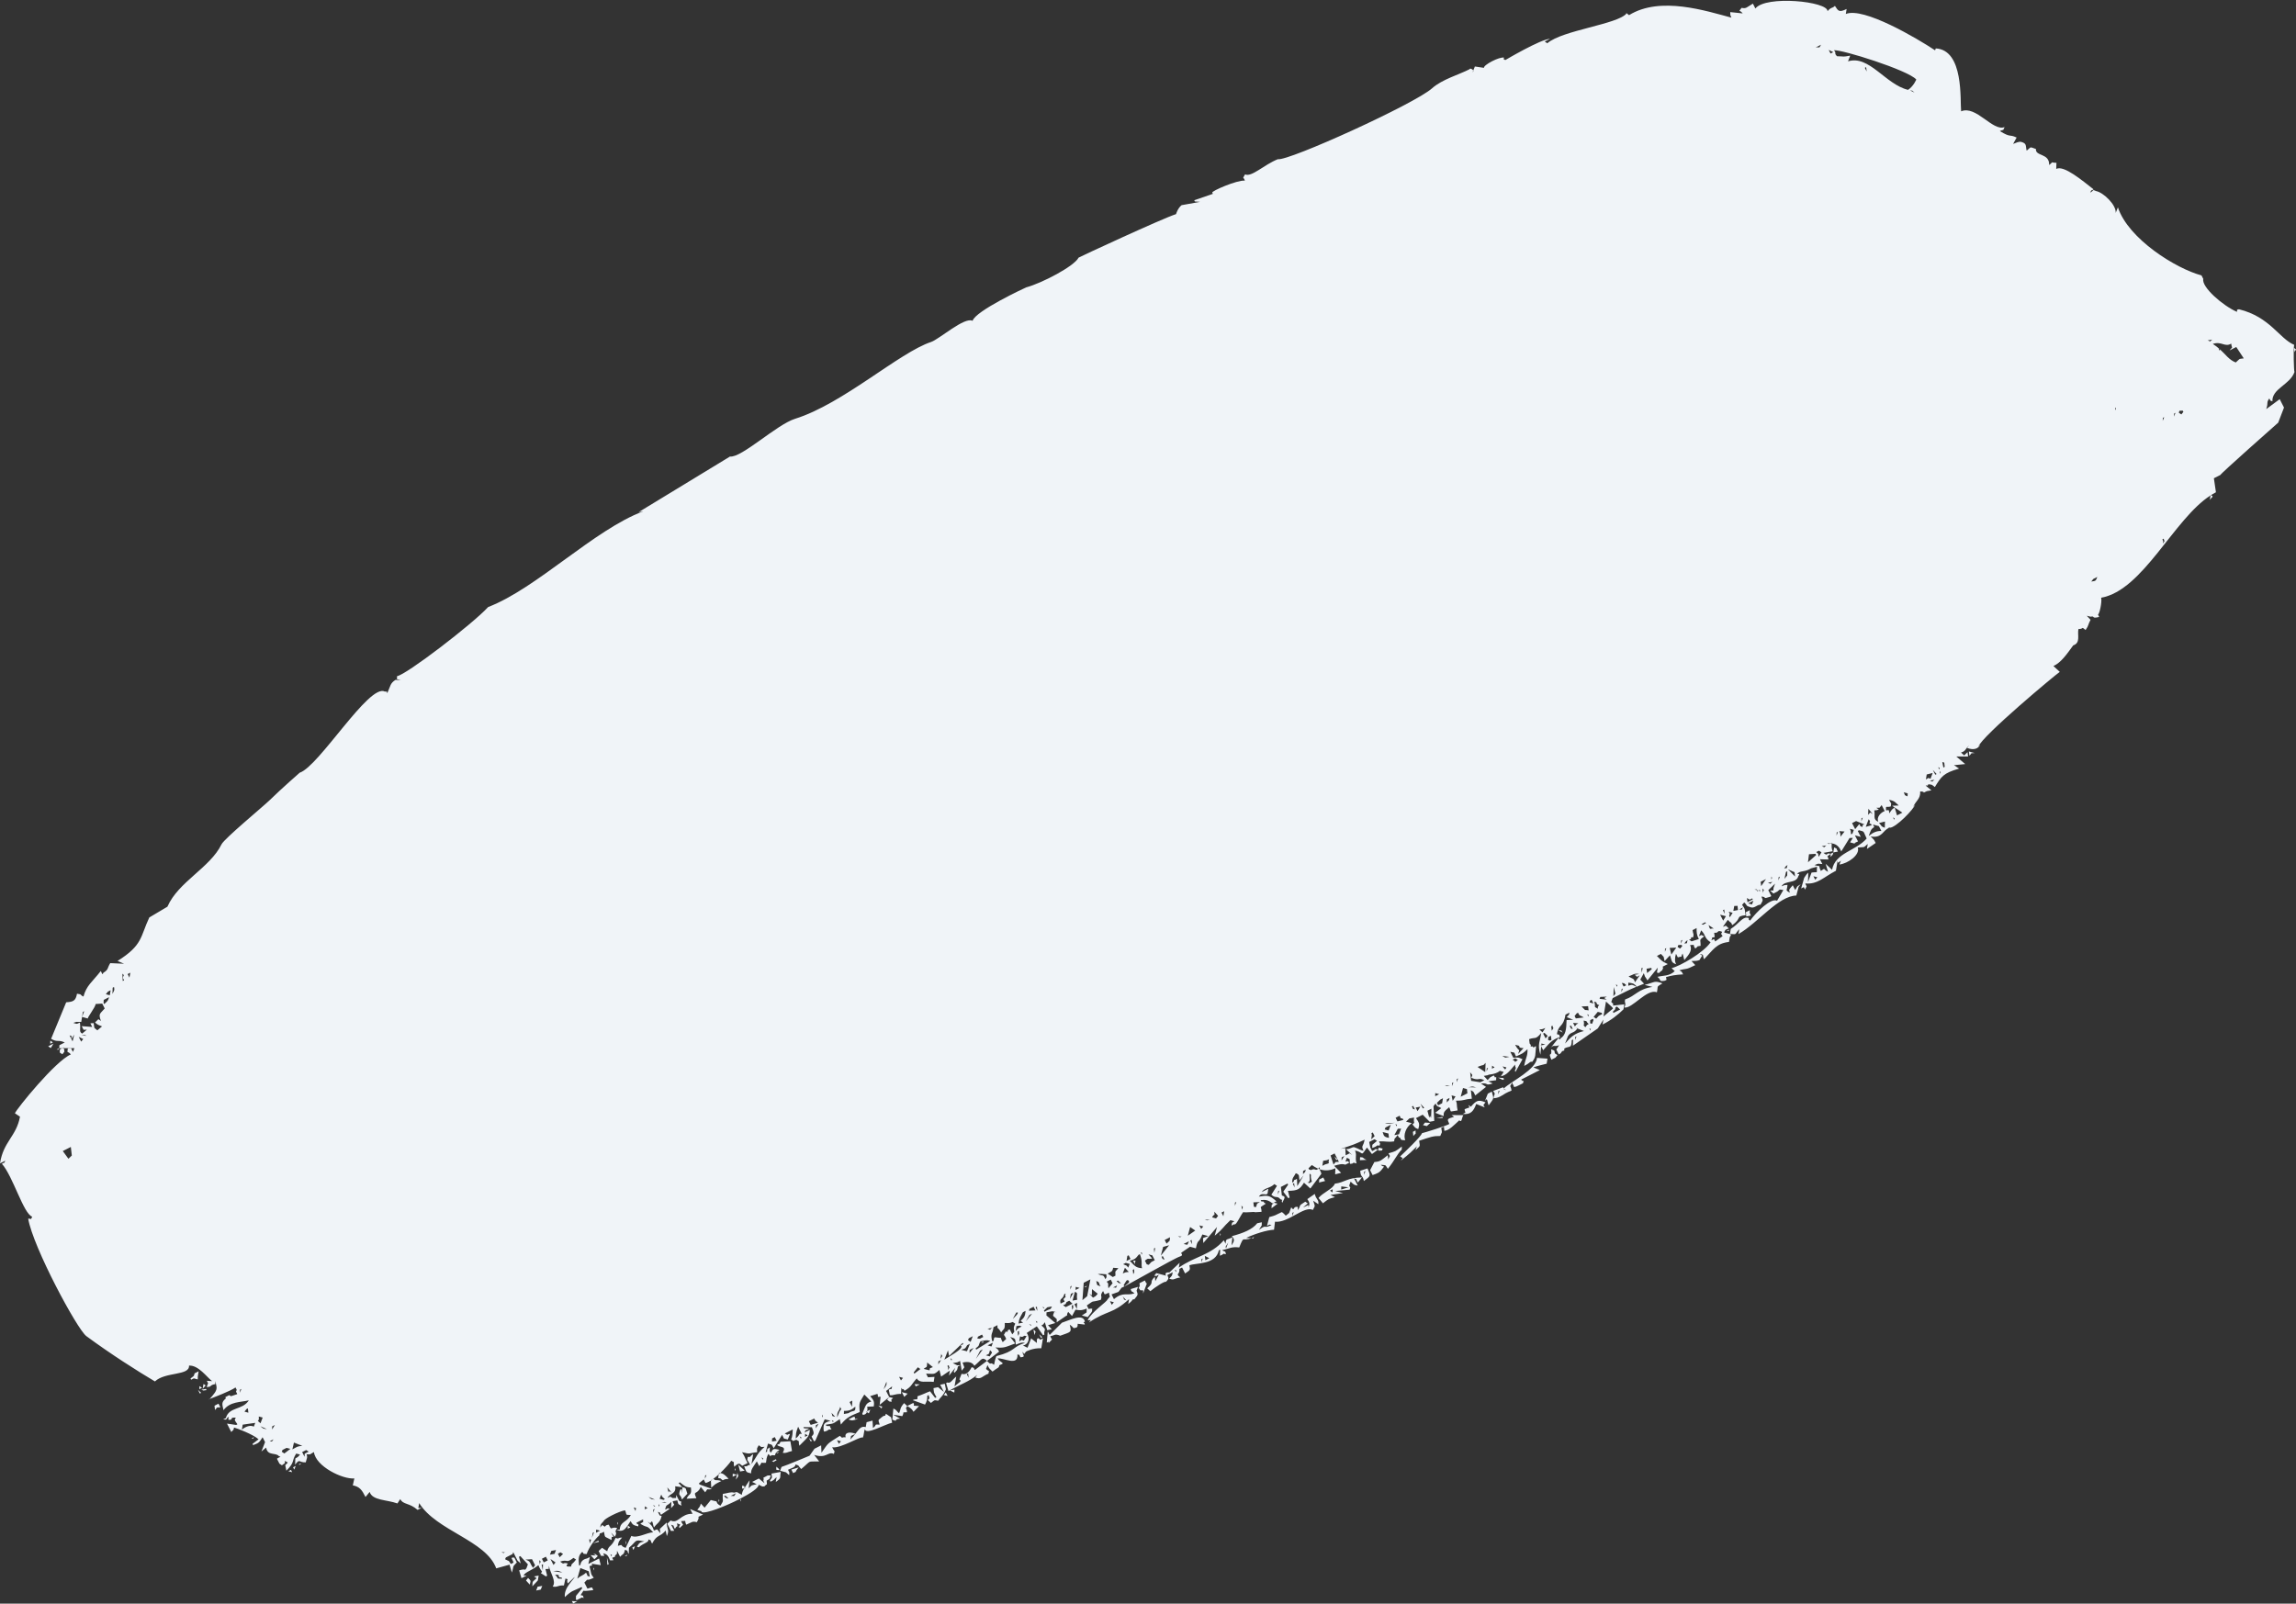 <svg width="730" height="510" viewBox="0 0 730 510" fill="none" xmlns="http://www.w3.org/2000/svg">
<rect x="0" y="0" width="730" height="510" fill="#333333" stroke="none"/>
<path d="M182.221 509.956L183.493 509.309C182.936 509.284 182.381 509.242 181.827 509.182L182.221 509.956ZM398.744 393.384L397.897 393.814C398.832 393.781 398.182 394.113 398.744 393.384ZM235.364 477.56C235.854 476.691 235.419 477 235.398 476.612C235.383 476.93 235.375 477.244 235.364 477.56ZM303.418 442.885C303.436 442.565 303.451 442.248 303.469 441.928C302.969 442.005 302.473 442.082 301.99 442.194C302.472 442.437 302.936 442.644 303.418 442.885ZM301.292 443.969L300.718 442.842C300.484 443.095 300.275 443.378 300.062 443.665C300.472 443.766 300.879 443.869 301.292 443.969ZM199.486 494.422L198.632 494.858C199.571 494.823 198.924 495.153 199.486 494.422ZM252.177 468.506C253.208 467.803 252.61 468.773 253.274 467.505C253.486 467.218 253.7 466.933 253.93 466.682C253.145 466.905 252.371 467.122 251.604 467.38L252.177 468.506ZM201.418 492.951C201.57 492.564 201.711 492.137 201.87 491.746L201.023 492.177L201.418 492.951ZM188.685 498.464C188.67 498.781 188.669 499.136 188.654 499.455C189.148 498.539 188.686 498.907 188.685 498.464ZM288.445 447.146C289.739 447.949 289.857 448.066 290.457 449.001C291.041 448.394 291.628 447.784 292.205 447.18C291.644 447.111 291.09 447.084 290.539 447.053C290.834 445.486 289.809 446.584 288.445 447.146ZM244.795 470.849L244.992 471.236C246.674 470.335 245.501 470.976 246.924 469.765C246.848 470.286 246.757 470.805 246.651 471.321C248.608 469.925 247.862 470.128 248.23 468.124C247.258 468.309 246.279 468.498 245.289 468.647C245.448 470.428 245.708 469.454 244.795 470.849ZM193.531 497.457C193.352 496.751 193.152 496.01 192.967 495.307L193.106 497.673L193.531 497.457ZM228.467 477.706C228.986 476.821 228.517 477.193 228.499 476.715C228.501 477.068 228.483 477.388 228.467 477.706ZM433.718 372.638L434.136 372.425C434.002 372.848 433.843 373.24 433.684 373.631C433.702 373.31 433.717 372.993 433.718 372.638ZM433.619 375.613C435.76 373.946 435.886 374.193 434.793 371.603C434.029 371.859 433.252 372.078 432.488 372.334C432.606 374.623 433.371 373.701 433.619 375.613ZM426.423 378.305C426.442 377.986 426.439 377.632 426.457 377.312C427.217 377.413 427.984 377.511 428.749 377.607C427.965 377.83 427.184 378.051 426.423 378.305ZM423.672 379.219C423.406 379.044 423.118 378.837 422.852 378.662L423.706 378.227C423.688 378.547 423.691 378.9 423.672 379.219ZM424.404 376.453C423.822 378.124 420.501 379.328 419.221 381C419.687 381.56 420.15 382.122 420.614 382.684C422.672 381.102 422.282 381.346 424.443 380.732C423.963 380.514 423.489 380.283 423.022 380.038C424.351 379.848 425.679 379.659 426.997 379.431C426.177 379.229 425.339 378.991 424.526 378.785C426.052 378.627 427.592 378.507 429.125 378.346C429.496 377.005 429.294 378.084 428.971 377.007C429.129 376.616 429.271 376.189 429.43 375.798C430.496 376.762 430.401 376.854 431.673 377.048L430.507 374.761C431.952 375.355 430.796 374.703 431.722 376.093L433.027 374.452C428.227 374.55 427.685 376.022 424.404 376.453ZM364.81 407.748C364.409 408.706 364.452 407.931 364.006 407.228L362.306 408.094C362.327 409.501 362.556 408.543 362.025 409.654C362.959 410.464 361.797 410.302 363.47 410.381C363.456 410.699 363.437 411.018 363.44 411.372C363.899 410.163 364.351 408.957 364.81 407.748ZM337.633 420.665C336.326 421.952 335.035 423.274 333.73 424.559L333.139 423.399C333.032 424.605 332.911 425.774 332.816 426.975C333.456 426.782 333.39 426.505 333.423 427.109C334.993 425.378 334.49 426.521 333.927 424.947C335.436 424.71 335.338 424.05 337.073 424.806C340.527 423.534 340.805 423.836 340.11 421.309C341.571 422.16 340.876 422.647 342.175 422.207C342.175 422.207 342.725 422.237 342.634 420.998C343.393 421.099 344.159 421.195 344.908 421.257C344.794 420.296 344.004 420.787 344.95 420.305C344.3 417.623 340.317 419.785 337.633 420.665ZM331.405 425.256C331.063 424.943 330.726 424.628 330.402 424.35L330.976 425.476L331.405 425.256ZM298.927 440.387L300.093 442.674L298.26 441.17C297.781 441.281 297.281 441.359 296.799 441.472C297.028 443.216 296.715 442.489 297.743 444.359L297.318 444.575L295.706 442.472C294.088 443.074 293.956 443.274 291.697 444.071C291.778 445.67 291.543 444.636 290.176 445.289C291.489 445.773 292.791 446.217 294.104 446.7C294.726 445.586 294.79 445.154 294.825 443.895L295.247 443.681C295.558 445.205 295.827 444.315 294.992 445.273C295.329 445.589 295.671 445.902 295.99 446.182C297.245 445.232 296.84 445.217 298.316 445.485C298.974 444.308 299.913 444.007 300.749 441.851C300.624 441.25 300.514 440.687 300.389 440.085C299.907 440.198 299.41 440.274 298.927 440.387ZM285.857 449.439C284.963 448.832 285.263 448.457 284.042 447.971C283.916 449.15 283.803 450.33 283.704 451.511C285.894 452.345 283.72 451.37 286.209 451.166C285.458 450.75 284.71 450.334 283.959 449.919C284.941 450.083 285.902 450.215 286.877 450.383C287.759 448.692 286.455 449.356 288.38 449.129C288.274 447.366 287.659 448.477 288.445 447.146C288.104 446.832 287.766 446.517 287.442 446.238C285.906 448.086 286.557 447.974 285.857 449.439ZM266.72 459.19L266.129 458.029L267.377 458.368L266.72 459.19ZM281.667 449.624C281.223 450.915 281.622 449.604 280.164 450.878C279.103 451.773 279.202 451.412 279.682 453.074C277.666 452.992 279.07 452.987 277.552 454.159C277.513 453.369 277.467 452.58 277.413 451.792C276.797 451.973 276.156 452.123 275.533 452.307C275.427 452.823 275.336 453.342 275.26 453.864C273.764 453.43 273.236 454.407 271.992 455.971C272.01 455.963 272.035 455.995 272.049 455.987C272.007 456.009 271.966 456.031 271.923 456.052C271.486 456.584 270.98 457.197 270.319 457.844C270.957 456.101 269.826 457.121 271.923 456.052C271.951 456.037 271.965 455.986 271.992 455.971C269.824 455.171 268.42 455.753 268.88 457.114C267.016 456.956 268.449 457.822 267.031 456.639C262.658 459.443 263.632 458.592 261.19 462.008L261.076 459.673L258.951 460.756C258.417 461.482 257.898 462.219 257.395 462.966C257.395 462.966 249.974 466.083 248.493 466.528C248.351 466.955 248.192 467.346 248.033 467.737C248.655 467.907 249.281 468.076 249.904 468.247C250.245 468.56 250.582 468.875 250.906 469.154C251.068 467.918 250.906 468.355 250.552 467.428C251.614 466.931 252.928 466.661 252.91 465.739C254.328 466.169 253.582 466.017 254.735 467.202C258.274 464.247 256.421 464.926 260.458 464.774C259.942 464.107 259.403 463.406 258.865 462.706C262.826 464.011 263.155 461.495 265.134 462.392C265.504 460.919 265.372 462.049 264.591 460.274C267.362 460.769 273.74 456.544 274.3 457.234C274.775 456.239 274.557 455.463 275.032 454.468C275.057 456.627 281.56 452.87 283.655 452.467C283.545 451.902 283.42 451.302 283.309 450.737C282.756 450.354 282.22 450.007 281.667 449.624ZM235.974 472.463C235.96 472.78 235.941 473.101 235.933 473.414C236.166 473.429 236.381 473.408 236.596 473.387C236.663 473.309 236.715 473.194 236.788 473.112C236.369 472.439 237.178 472.825 235.974 472.463ZM410.882 386.712C410.882 386.357 410.897 386.038 410.916 385.719L411.333 385.506C411.185 385.892 411.022 386.285 410.882 386.712ZM389.84 396.945L389.643 396.558L390.528 395.132L389.84 396.945ZM383.236 400.798C383.18 400.339 383.127 399.878 383.07 399.42L384.508 400.149L383.236 400.798ZM381.96 401.447C381.951 401.097 381.97 400.778 381.988 400.458L382.413 400.242C382.254 400.633 382.094 401.025 381.96 401.447ZM373.904 404.577L373.51 403.803C374.258 404.308 373.981 403.696 373.904 404.577ZM415.657 381.354C416.367 382.365 416.512 382.868 415.983 384.113C416.239 382.608 415.653 383.57 414.317 383.986C414.814 383.555 415.322 383.163 415.819 382.733C415.553 382.558 415.284 382.385 414.997 382.177C412.402 383.765 413.918 383.17 412.616 384.853C412.631 384.535 412.632 384.18 412.639 383.865C410.869 383.483 411.715 385.533 410.544 383.958L409.864 385.767C408.234 386.997 409.336 386.789 407.573 385.473C405.105 386.597 405.94 386.437 403.564 387.072C403.317 387.995 403.071 388.918 402.832 389.838C404.025 389.452 402.877 389.372 404.304 389.576C401.511 390.999 402.985 389.139 400.278 391.14C400.581 390.675 400.862 390.176 401.158 389.715C401.173 389.397 401.192 389.078 401.189 388.725C400.71 388.836 400.217 388.91 399.739 389.021C398.163 391.02 395.368 392.134 391.655 393.14C392.542 394.195 392.562 394.583 391.548 396.075C391.643 395.228 391.749 394.377 391.834 393.492C390.032 394.455 389.8 393.642 389.674 395.567L389.101 394.442C384.955 399.212 379.951 399.501 374.789 403.152C374.88 402.618 374.966 402.086 375.062 401.594C373.965 402.606 372.881 403.631 371.809 404.669C371.591 404.648 370.048 404.548 370.731 405.706L367.637 404.889C367.406 405.15 367.189 405.423 366.988 405.708C368.405 405.917 367.261 405.835 368.439 405.412C368.067 406.089 367.696 406.766 367.33 407.44C367.277 406.979 367.221 406.521 367.168 406.06C365.075 408.102 367.327 407.485 364.746 409.731C365.083 410.046 365.424 410.36 365.744 410.64C367.247 409.343 370.427 407.323 370.666 407.689C372.022 406.423 371.315 406.296 371.16 405.488L372.86 404.621C372.578 405.918 372.772 405.508 371.751 406.649C373.389 407.233 372.923 406.673 375.297 406.261C373.505 404.958 375.192 405.517 374.985 403.539L375.833 403.107L376.801 405.008C378.436 403.864 378.475 403.977 378.159 402.409C380.325 401.571 386.526 402.312 387.522 397.639L387.943 397.424C387.909 398.062 387.9 398.73 387.867 399.368C389.7 398.657 388.316 398.608 389.765 398.889C389.56 397.62 389.591 398.313 388.565 397.595C391.336 396.98 391.396 396.463 394.019 396.722C394.178 396.33 394.33 395.942 394.489 395.551C395.546 393.239 394.931 394.749 397.897 393.814C397.339 393.757 396.78 393.717 396.22 393.694C398.916 392.41 402.748 391.21 405.075 391.089C405.178 390.239 405.284 389.387 405.379 388.54C409.546 389.031 414.693 383.351 417.414 384.801C418.146 383.32 418.197 383.915 417.519 381.867C418.073 382.249 418.608 382.597 419.162 382.979C419.365 381.414 418.495 381.635 418.021 379.706C417.228 380.243 416.446 380.818 415.657 381.354ZM247.414 467.565L247.836 467.35C247.502 467.032 247.182 466.753 246.841 466.439C246.826 466.756 246.807 467.077 246.792 467.394C247.004 467.464 247.219 467.531 247.414 467.565ZM445.704 364.626C443.491 366.284 443.875 366.09 441.449 366.793C442.117 368.182 442.058 367.103 441.374 368.737C441.317 368.279 441.281 367.853 441.224 367.395C439.135 368.991 439.015 369.407 436.97 369.563C436.511 370.417 436.067 371.308 435.616 372.158L436.405 373.707C437.851 373.191 438.568 373.047 439.608 371.587C440.477 370.48 439.85 371.42 439.016 370.426C441.047 370.676 440.236 370.336 441.274 371.713C443.544 368.872 444.168 367.092 445.67 365.618C445.67 365.263 445.685 364.945 445.704 364.626ZM232.3 475.753L234.001 474.887C232.972 476.253 233.986 475.691 232.3 475.753ZM230.199 475.849L230.628 475.63C230.966 475.945 231.307 476.259 231.645 476.574C230.425 476.31 231.332 476.734 230.199 475.849ZM243.16 469.733C242.274 470.14 243.067 469.735 242.7 470.941L243.095 471.716C242.479 471.221 241.868 470.72 241.262 470.212L239.136 471.295C239.618 471.537 240.1 471.779 240.575 472.025C238.357 472.623 239.495 471.998 238.028 473.323C238.123 472.476 238.229 471.624 238.332 470.774C237.806 471.574 237.24 472.35 236.788 473.112C236.831 473.179 236.898 473.277 236.976 473.37C236.854 473.389 236.737 473.404 236.596 473.387C236.189 474.082 235.895 474.764 235.868 475.398C234.25 474.671 234.684 474.317 233.379 474.716C232.247 474.406 231.496 474.877 229.823 475.11C229.608 477.878 230.369 476.738 229.06 478.867C227.257 477.924 228.491 477.517 227.227 477.363L225.997 477.059C225.347 477.878 224.673 478.665 224.024 479.483C223.628 479.064 223.219 478.608 222.824 478.189C222.558 479.255 222.41 479.242 221.697 480.18C223.219 480.779 222.867 480.383 223.136 480.911C224.316 481.506 230.572 479.116 235.398 476.612C238.661 474.905 241.279 473.172 241.197 472.195C242.723 472.835 241.967 472.778 243.071 472.703C243.913 471.654 243.917 472.714 243.751 470.893C244.785 470.144 244.537 470.804 245.057 469.253C243.547 469.269 244.498 469.095 243.16 469.733ZM220.194 481.434C216.397 481.33 215.624 484.781 213.237 483.561C212.865 483.883 212.508 484.242 212.162 484.596L213.327 486.883C213.659 486.847 214.015 486.843 214.371 486.838L213.385 484.903C214.83 485.497 213.674 484.844 214.6 486.235C215.37 484.689 215.457 486.285 215.282 484.424C216.251 485.082 216.591 484.378 215.875 485.585L216.072 485.972C217.755 484.316 217.161 485.461 216.565 483.77C218.66 483.678 217.416 483.426 218.197 484.889C220.107 484.094 220.079 483.709 221.557 484.108C223.105 481.457 220.677 483.138 223.53 481.684C222.163 481.096 220.79 480.51 219.423 479.921L220.194 481.434ZM170.475 505.837C170.957 505.724 171.447 505.651 171.929 505.539L172.406 504.365C171.91 504.441 171.409 504.518 170.927 504.631L170.475 505.837ZM198.97 491.318C199.184 490.234 198.996 490.551 198.807 489.938C198.861 490.398 198.917 490.857 198.97 491.318ZM328.569 422.846C328.698 423.445 328.804 424.011 328.933 424.61C329.135 423.488 329.662 423.619 328.569 422.846ZM188.993 495.914C189.346 495.557 189.703 495.198 190.074 494.875C188.927 493.997 189.859 494.409 188.629 494.15C188.898 494.322 189.182 494.532 189.452 494.705L187.775 494.584C188.188 495.038 188.579 495.46 188.993 495.914ZM462.32 355.184C459.927 355.871 460.108 355.912 460.793 357.424C460.476 357.896 452.376 360.384 452.118 360.382C451.805 361.472 446.807 366.235 445.169 367.779C445.435 367.953 445.722 368.162 445.988 368.337C445.757 368.587 445.544 368.872 445.332 369.158C448.493 366.661 448.552 366.453 450.497 364.576C450.339 364.967 450.197 365.394 450.045 365.781C451.681 364.283 451.495 364.821 451.207 362.796C454.921 361.569 455.628 361.253 457.925 361.28C458.432 359.868 458.6 360.624 458.239 358.726L459.083 358.296C459.139 358.755 459.185 359.174 459.238 359.635C460.771 359.518 462.3 357.809 463.963 356.297C464.848 357.087 464.618 355.785 465.268 354.657C464.012 354.632 462.763 354.647 461.507 354.623C461.792 354.832 462.062 355.005 462.32 355.184ZM387.886 393.11C388.405 392.225 387.917 392.562 387.917 392.119C387.92 392.472 387.901 392.792 387.886 393.11ZM246.898 464.459L246.701 464.072L245.43 464.72C246.788 465.18 245.466 464.923 246.898 464.459ZM467.66 351.975C467.38 351.798 467.106 351.613 466.837 351.42L467.231 352.194C465.269 352.973 465.551 352.43 465.925 353.834L465.072 354.27C467.71 354.61 468.555 353.203 469.36 351.109L472.047 352.178L471.652 351.404C471.865 351.119 472.096 350.867 472.302 350.585C470 349.63 469.39 349.986 467.66 351.975ZM280.502 447.338L279.26 446.995C279.595 447.312 279.933 447.628 280.274 447.941C280.343 447.729 280.433 447.55 280.502 447.338ZM276.247 449.505C276.407 449.114 276.566 448.722 276.706 448.296L275.713 448.803C275.695 448.905 275.671 449.006 275.641 449.105L276.247 449.505ZM473.041 347.816L472.104 350.199C472.995 348.725 472.83 350.493 473.318 351.531C474.964 349.184 475.05 349.761 474.313 347.168L473.041 347.816ZM449.218 359.954C449.257 360.378 449.314 360.837 449.367 361.297C450.505 359.831 450.008 361.28 450.065 359.523L449.218 359.954ZM419.443 375.125C419.429 375.442 419.41 375.762 419.395 376.08C420.036 375.93 420.677 375.782 421.293 375.601L420.719 374.475L419.443 375.125ZM404.279 384.27C404.938 383.801 405.569 383.302 406.21 382.798L404.98 382.495L404.313 383.278C404.312 383.633 404.297 383.95 404.279 384.27ZM286.737 442.743L287.508 444.255C287.857 443.9 288.229 443.578 288.585 443.219C287.96 443.05 287.338 442.88 286.737 442.743ZM269.719 451.413C271.038 451.893 271.055 451.796 272.846 451.239L271.796 451.286C272.139 449.737 270.426 451.23 269.719 451.413ZM456.679 355.665L458.756 355.537L458.577 355.186C457.936 355.335 457.302 355.48 456.679 355.665ZM439.385 365.894C439.475 365.716 439.544 365.503 439.617 365.29L438.386 364.986C438.296 365.164 438.227 365.377 438.155 365.591L438.334 365.942L439.385 365.894ZM432.431 368.019C432.413 368.339 432.398 368.657 432.379 368.977C433.092 368.969 433.786 368.925 434.482 368.881C433.054 368.278 433.765 368.049 432.431 368.019ZM291.164 440.93L292.445 440.277L290.787 440.191L291.164 440.93ZM283.484 445.818C283.432 444.603 283.085 445.623 283.936 444.612C283.527 444.511 283.117 444.41 282.713 444.305C282.483 444.555 282.27 444.841 282.057 445.127C283.175 445.975 282.276 445.591 283.484 445.818ZM257.767 458.434L258.186 458.22C257.844 457.907 257.531 457.623 257.194 457.308L257.767 458.434ZM453.081 357.01C452.851 357.261 452.635 357.548 452.421 357.834L453.655 358.136C454.019 357.818 454.376 357.459 454.748 357.136C454.179 357.072 453.625 357.044 453.081 357.01ZM246.784 462.125C247.722 462.09 247.068 462.422 247.63 461.693L246.784 462.125ZM234.449 468.409C234.271 469.121 234.122 469.861 233.945 470.572C235.173 469.015 234.648 469.416 234.449 468.409ZM170.619 501.908C169.1 503.303 169.359 502.771 169.261 504.505L170.995 502.646C171.079 502.116 171.188 501.618 171.264 501.091C170.775 501.162 170.278 501.239 169.796 501.351C170.062 501.526 170.331 501.699 170.619 501.908ZM232.946 469.663L234.218 469.015C233.79 468.878 233.386 468.773 232.976 468.672C232.961 468.99 232.942 469.309 232.946 469.663ZM167.898 501.831L167.242 502.653C167.634 503.074 168.047 503.528 168.438 503.95C168.71 502.703 168.908 502.779 167.898 501.831ZM199.604 485.188C199.586 485.508 199.589 485.862 199.57 486.181L200.424 485.746C200.157 485.572 199.87 485.363 199.604 485.188ZM190.242 489.959L188.541 490.825C189.182 490.676 189.805 490.491 190.439 490.346L190.242 489.959ZM312.777 426.549L311.924 426.984C312.858 426.951 312.233 427.314 312.777 426.549ZM233.626 467.853C234.148 466.967 233.66 467.304 233.66 466.861C233.659 467.215 233.644 467.534 233.626 467.853ZM226.137 473.132C227.717 471.751 227.072 472.168 229.348 471.009C227.399 470.406 227.698 471.14 226.859 470.327L226.634 470.441L226.02 470.887C226.054 471.622 226.088 472.358 226.137 473.132ZM476.359 348.03C476.374 347.713 476.392 347.393 476.39 347.04L476.818 346.821C476.677 347.248 476.518 347.639 476.359 348.03ZM478.122 346.157L478.158 346.228C478.416 346.407 478.651 346.553 478.913 346.73C477.883 346.324 478.255 346.532 478.158 346.228C478.132 346.196 478.115 346.205 478.09 346.173L478.122 346.157C478.063 346.024 477.986 345.899 477.893 345.787C476.851 346.184 475.782 346.552 474.741 346.949C475.641 348.219 475.068 347.668 474.856 349.284C477.383 349.104 477.421 348.022 480.579 346.855C480.373 344.966 479.669 345.989 480.876 344.266C481.172 345.091 480.435 344.758 481.27 345.041C480.912 346.509 482.977 345.057 484.211 344.517C484.603 343.21 484.544 344.303 483.62 343.356L489.575 340.322C488.905 340.043 488.208 339.733 487.528 339.459C489.674 338.72 489.615 338.883 491.752 338.282L492.014 336.686C490.891 336.593 489.787 336.535 488.672 336.438C488.489 340.121 480.611 343.825 478.122 346.157ZM478.207 343.233L478.009 342.846L476.333 342.726L477.778 343.451L478.207 343.233ZM234.735 465.826C234.942 466.563 235.12 467.269 235.303 467.974C235.775 467.867 236.275 467.789 236.771 467.713L234.735 465.826ZM493.175 333.7C493.594 336.634 491.992 333.993 493.255 337.028L494.538 336.375C494.74 336.095 494.956 335.807 495.184 335.558C494.918 335.383 494.633 335.174 494.364 335.001C494.177 333.766 494.248 334.218 493.175 333.7ZM345.576 408.906L344.722 409.342C345.642 409.272 345.014 409.636 345.576 408.906ZM248.879 462.032C250.126 462.239 250.175 461.815 251.812 461.467C251.645 460.432 251.472 459.397 251.293 458.364C250.252 458.403 249.211 458.46 248.172 458.536C247.502 459.808 248.108 458.835 247.073 459.54C247.991 460.49 250.161 459.695 248.879 462.032ZM228.328 470.066C229.547 470.33 228.644 469.904 229.773 470.791C230.869 470.278 230.251 470.504 231.67 470.312C230.504 469.089 229.907 468.552 228.981 468.491C228.824 468.616 228.681 468.778 228.519 468.904C228.452 469.293 228.395 469.677 228.328 470.066ZM360.264 400.935L360.838 402.061C360.725 400.921 361.664 400.887 360.264 400.935ZM424.865 368.95L425.294 368.732C424.971 368.453 424.632 368.137 424.292 367.824L424.865 368.95ZM196.279 484.977C196.773 484.06 196.31 484.429 196.31 483.986C196.295 484.304 196.276 484.623 196.279 484.977ZM216.726 473.584L216.303 473.799C215.465 475.999 216.39 474.952 216.812 476.908C217.4 476.299 217.959 475.659 218.547 475.049C217.859 473.272 218.416 473.255 216.953 472.981C216.919 473.618 216.904 474.291 216.878 474.924C216.842 474.499 216.778 474.044 216.726 473.584ZM495.468 327.701C495.95 327.944 496.432 328.186 496.896 328.392C495.969 327.58 497.138 327.781 495.468 327.701ZM522.916 313.229C523.737 313.431 524.575 313.669 525.388 313.876C520.828 314.514 519.944 316.782 516.707 317.855C516.36 319.139 517.227 319.008 516.396 320.407C518.863 321.011 523.634 314.281 526.803 315.592C527.309 313.25 526.472 314.076 528.568 312.742C525.942 311.776 526.307 312.344 522.916 313.229ZM520.594 313.925C520.533 313.867 520.483 313.804 520.444 313.779C520.424 313.774 520.402 313.773 520.381 313.776C520.359 313.779 520.339 313.786 520.321 313.797C520.409 313.841 520.492 313.888 520.594 313.925ZM549.006 296.079C549.944 296.045 549.316 296.409 549.86 295.645L549.006 296.079ZM555.07 290.108C555.131 290.566 555.169 290.989 555.222 291.45C555.717 291.382 556.208 291.294 556.695 291.187C556.043 289.613 556.344 290.923 556.349 289.457L555.07 290.108ZM582.89 271.103L582.044 271.534C582.029 271.852 582.01 272.172 582.013 272.525C583.027 271.388 582.523 272.266 582.89 271.103ZM583.153 269.507L582.89 271.103C583.391 271.026 583.87 270.914 584.37 270.837C583.498 269.419 584.495 270.197 583.153 269.507ZM626.165 240.367C626.378 240.081 626.609 239.83 626.822 239.545C627.178 239.54 627.517 239.501 627.873 239.497L625.999 238.989C626.055 239.448 626.108 239.908 626.165 240.367ZM702.589 159.013C703.174 158.051 704.063 157.997 702.933 157.464C702.912 157.519 702.877 157.537 702.839 157.557C702.754 158.042 702.673 158.527 702.589 159.013ZM95.73 465.343L94.876 465.778C95.814 465.743 95.168 466.072 95.73 465.343ZM93.553 467.383L94.03 466.209L93.176 466.644L93.553 467.383ZM92.895 468.205L92.519 467.467L91.673 467.897C92.083 467.998 92.493 468.1 92.895 468.205ZM79.931 457.482C80.877 457.444 80.223 457.776 80.785 457.047L79.931 457.482ZM729.531 112.002C729.896 110.886 730.44 111.494 729.383 110.659C729.439 111.118 729.492 111.578 729.531 112.002ZM70.064 447.574L69.472 446.413L68.197 447.063C68.254 447.521 68.306 447.982 68.363 448.44C68.577 448.155 68.789 447.869 69.02 447.618C69.359 447.58 69.715 447.575 70.064 447.574ZM65.472 441.714C64.975 441.791 64.482 441.864 64.003 441.976C65.159 442.361 64.129 442.266 65.669 442.101L65.472 441.714ZM63.543 443.185L63.968 442.968C63.631 442.652 63.289 442.339 62.952 442.023L63.543 443.185ZM64.683 440.166C64.596 440.698 64.509 441.231 64.428 441.76C65.026 440.745 65.979 440.747 64.683 440.166ZM63.411 440.814C63.393 441.134 63.396 441.488 63.377 441.807L64.231 441.372C63.965 441.198 63.678 440.989 63.411 440.814ZM705.749 111.045L705.845 111.129C705.88 111.067 705.866 111.075 705.749 111.045ZM61.882 436.763C61.455 438 61.95 437.26 60.569 438.407L60.767 438.794L61.62 438.358C62.03 438.46 62.458 438.596 62.868 438.698C62.88 438.382 62.877 438.029 62.895 437.709L63.158 436.113L61.882 436.763ZM19.036 333.747C19.039 334.1 19.02 334.419 19.005 334.737C19.271 334.912 19.558 335.12 19.825 335.295C20.031 335.013 20.261 334.762 20.474 334.477C20.432 334.099 20.383 333.725 20.334 333.351L19.802 333.357L19.036 333.747ZM18.838 333.359L17.985 333.795C18.923 333.76 18.294 334.124 18.838 333.359ZM17.017 331.895L15.317 332.761C15.586 332.934 15.87 333.144 16.14 333.317C16.432 332.858 16.718 332.357 17.017 331.895ZM16.001 330.95C16 331.305 15.985 331.623 15.966 331.943L16.82 331.508C16.553 331.334 16.285 331.16 16.001 330.95ZM710.839 115.278C708.606 114.376 707.796 112.883 705.845 111.129C705.82 111.186 705.772 111.299 705.764 111.614L705.37 110.839C705.547 110.971 705.66 111.002 705.749 111.045C705.059 110.433 704.323 109.874 703.548 109.374C706.366 108.426 707.371 110.529 709.393 109.277C709.67 111.263 710.096 109.894 708.884 111.442L711.01 110.359C711.818 111.587 712.604 112.782 713.393 113.976C711.494 114.235 712.405 113.948 710.839 115.278ZM701.906 108.261C702.402 108.185 702.885 108.073 703.382 107.997C702.164 108.883 703.288 108.665 701.906 108.261ZM694.193 130.983C693.98 131.269 693.759 131.513 693.547 131.799L692.724 131.243L692.956 130.638C693.312 130.634 693.657 130.635 693.995 130.595L694.193 130.983ZM691.221 132.497C691.239 132.177 691.255 131.859 691.252 131.507L691.673 131.291C691.531 131.718 691.38 132.106 691.221 132.497ZM687.622 133.842L687.665 132.891L688.092 132.672C687.934 133.064 687.775 133.455 687.622 133.842ZM672.503 130.467C672.522 130.147 672.537 129.829 672.538 129.474C672.556 129.997 673.057 129.608 672.503 130.467ZM687.678 172.86C687.871 171.477 687.824 172.608 687.526 171.519L687.951 171.303C688.067 172.529 688.591 171.464 687.678 172.86ZM606.66 28.575C599.528 26.892 594.253 17.392 587.567 19.513C587.799 18.907 588.03 18.302 588.258 17.698C585.694 18.163 586.584 17.931 584.069 17.883C582.994 16.791 584.027 17.018 583.101 15.983C585.501 15.69 606.687 22.313 609.273 25.295C609.273 25.295 608.411 27.417 606.66 28.575ZM607.279 28.748C608.48 28.977 607.574 28.553 608.706 29.438C608.224 29.197 607.761 28.99 607.279 28.748ZM593.506 22.736L592.915 21.575L593.334 21.362C593.397 21.816 593.45 22.278 593.506 22.736ZM582.016 17.023L581.424 15.861C581.909 16.102 582.387 16.346 582.872 16.587L582.016 17.023ZM664.902 184.953C665.133 184.701 665.346 184.416 665.559 184.13L666.831 183.482C666.305 184.725 666.446 184.742 664.902 184.953ZM578.987 14.224C578.116 15.553 578.922 14.877 577.287 15.09L578.987 14.224ZM618.312 243.88L617.885 244.098C617.778 243.533 617.649 242.933 617.542 242.367C617.736 242.401 617.952 242.468 618.164 242.538C618.203 242.961 618.256 243.421 618.312 243.88ZM616.612 244.746L616.219 243.973C616.963 244.479 616.69 243.865 616.612 244.746ZM616.776 246.126C616.794 245.806 616.791 245.453 616.81 245.134C616.828 245.656 617.319 245.229 616.776 246.126ZM615.307 246.387L614.518 244.839C614.927 245.295 615.322 245.714 615.732 246.171L615.307 246.387ZM613.804 247.64C613.069 247.571 613.569 247.051 612.331 247.904C612.411 247.375 612.498 246.842 612.586 246.31C613.226 246.161 613.868 246.012 614.484 245.832L613.804 247.64ZM613.572 248.246C614.055 248.133 614.552 248.057 615.045 247.983C613.831 248.867 614.959 248.647 613.572 248.246ZM606.49 253.272C605.156 252.711 605.9 253.13 605.291 251.977C605.705 252.078 606.114 252.179 606.542 252.316C606.524 252.635 606.509 252.952 606.49 253.272ZM604.847 258.453L603.146 259.32C602.896 258.472 602.653 257.665 602.399 256.82C601.371 257.521 601.599 257.36 600.668 258.677C600.59 257.299 600.543 257.676 599.655 257.73C599.51 255.943 599.758 256.925 601.158 256.477C601.396 254.937 601.336 255.898 600.618 254.358C602.552 254.748 602.594 255.213 603.681 256.166C602.986 256.21 602.292 256.254 601.587 256.259C602.669 256.993 603.758 257.723 604.847 258.453ZM602.258 260.747L601.864 259.973C602.612 260.478 602.339 259.864 602.258 260.747ZM599.23 257.947C598.027 258.383 596.494 259.873 597.215 261.367C595.3 260.569 596.312 259.3 595.904 257.735C596.962 257.684 596.789 257.64 597.367 257.434C597.097 257.262 596.828 257.088 596.561 256.913C596.9 256.874 597.248 256.874 597.605 256.869C597.818 256.584 598.031 256.298 598.262 256.047L599.23 257.947ZM599.252 263.254C597.904 262.788 598.315 262.579 597.412 261.754L599.321 261.269C599.301 261.944 599.268 262.581 599.252 263.254ZM598.177 264.289C596.823 264.226 595.682 264.63 594.151 265.853C594.872 263.935 594.8 263.793 595.909 263.007L595.514 262.234L597.388 262.741L598.177 264.289ZM592.166 263.008C590.842 262.487 591.827 262.96 591.146 262.066C590.702 262.602 590.284 263.17 589.84 263.706L588.854 261.771L590.129 261.121C591.038 261.5 591.931 261.844 592.816 262.19C591.817 262.566 592.401 262.047 592.166 263.008ZM593.494 266.675C590.055 270.643 583.495 271.194 582.495 276.623L580.458 274.736L581.216 277.275C579.243 276.241 580.683 275.95 578.923 276.98C577.821 274.616 579.469 275.904 576.912 275.124C578.737 274.416 577.505 274.733 579.407 274.784L578.636 273.271C579.547 273.295 580.454 273.32 581.357 273.347C581.021 271.524 580.549 272.872 582.044 271.534C580.603 271.294 581.765 271.411 580.568 271.798C580.289 271.623 580.016 271.436 579.752 271.239C580.742 271.089 581.721 270.901 582.693 270.716C582.305 269.806 582.356 269.514 582.373 268.22C582.228 268.205 582.044 268.166 581.875 268.163C581.331 268.485 582.083 268.501 580.906 268.259C581.227 268.213 581.551 268.181 581.875 268.163C581.987 268.106 582.146 268.07 582.381 267.994C582.382 268.082 582.376 268.13 582.373 268.22C584.234 268.424 585.011 269.801 585.414 270.792C586.291 269.37 587.179 267.943 588.057 266.521C588.413 266.516 588.769 266.512 589.108 266.472L588.223 267.899C588.845 268.069 589.472 268.237 590.094 268.408C589.128 268.102 589.939 268.043 590.743 267.59L589.757 265.655C590.383 265.823 591.005 265.994 591.631 266.162L590.663 264.262L591.081 264.049C593.008 264.53 592.335 264.34 593.494 266.675ZM575.155 271.676C575.847 271.635 576.54 271.593 577.232 271.548L577.429 271.935C576.575 272.725 575.713 273.475 574.841 274.23C574.947 273.378 575.049 272.528 575.155 271.676ZM577.471 270.983L578.325 270.549C578.594 270.722 578.86 270.896 579.129 271.069L578.242 272.496C577.777 270.828 578.663 272.193 577.471 270.983ZM580.681 268.86C579.465 269.746 580.588 269.528 579.206 269.125C579.685 269.014 580.184 268.936 580.681 268.86ZM583.95 264.757L584.371 264.543C584.231 264.969 584.078 265.357 583.919 265.748C583.934 265.43 583.953 265.111 583.95 264.757ZM586.466 264.45C586.03 264.983 585.604 265.554 585.16 266.091C585.146 264.769 585.143 265.301 584.796 264.326C585.369 264.389 585.919 264.419 586.466 264.45ZM588.174 263.58C588.577 263.685 589.005 263.821 589.415 263.923C589.255 264.314 589.097 264.705 588.962 265.128L588.534 265.347C588.409 263.859 588.496 264.568 588.174 263.58ZM591.83 260.255L592.255 260.039C592.113 260.465 591.955 260.857 591.803 261.244C591.82 260.925 591.829 260.61 591.83 260.255ZM594.129 260.546C595.271 261.737 593.607 261.565 594.917 262.095L595.097 262.446C594.474 262.63 593.833 262.78 593.21 262.965C593.51 262.147 593.828 261.364 594.129 260.546ZM594.038 257.224C594.505 257.784 594.968 258.346 595.434 258.905C595.165 258.732 594.899 258.558 594.629 258.385C594.399 258.636 594.185 258.921 593.955 259.172C593.989 258.534 594.004 257.862 594.038 257.224ZM577.141 279.795L576.567 278.669C576.977 278.77 577.388 278.871 577.816 279.008C577.584 279.258 577.372 279.543 577.141 279.795ZM570.726 278.764C569.975 277.994 569.242 277.26 568.492 276.49C569.19 276.799 569.865 277.075 570.563 277.384C570.616 277.845 570.672 278.303 570.726 278.764ZM567.268 276.182C567.474 275.9 567.687 275.614 567.918 275.364L568.347 275.145C567.841 276.245 568.681 275.994 567.268 276.182ZM567.349 279.509C567.508 278.763 567.686 278.052 567.842 277.308L568.26 277.095C568.118 279.073 568.647 277.828 567.349 279.509ZM565.455 279.987C565.47 279.669 565.466 279.316 565.485 278.996L565.914 278.778C565.752 279.171 565.61 279.597 565.455 279.987ZM563.159 279.693C563.178 279.374 563.193 279.057 563.193 278.702C563.234 279.257 563.712 278.836 563.159 279.693ZM562.085 280.73C562.574 280.657 563.057 280.544 563.554 280.468C562.336 281.354 563.46 281.136 562.085 280.73ZM559.955 281.814C559.902 281.354 559.846 280.895 559.793 280.435L561.493 279.568C560.977 280.319 560.464 281.067 559.955 281.814ZM560.516 283.965C560.46 283.507 560.407 283.046 560.35 282.588C561.182 283.361 560.669 282.824 560.516 283.965ZM559.694 283.41C559.481 283.341 559.284 283.309 559.071 283.24L558.65 283.454C558.609 283.298 558.606 283.211 558.579 283.091C558.326 283.041 558.076 282.976 557.83 282.897C558.705 282.894 558.534 282.627 558.579 283.091C558.745 283.139 558.912 283.188 559.071 283.24L559.496 283.023L559.694 283.41ZM557.295 286.05L555.595 286.917C555.546 286.47 555.494 286.024 555.439 285.578C555.709 285.751 555.974 285.925 556.262 286.133L557.116 285.699L557.295 286.05ZM557.033 287.646C556.623 287.545 556.213 287.444 555.792 287.303L557.492 286.437C557.351 286.864 557.192 287.255 557.033 287.646ZM553.007 289.21L554.282 288.56C553.281 289.559 554.401 289.298 553.007 289.21ZM551.109 289.69C551.196 289.157 551.302 288.66 551.389 288.129C551.72 288.093 552.076 288.089 552.432 288.084C552.471 288.508 552.525 288.968 552.582 289.427C552.106 289.536 551.609 289.613 551.109 289.69ZM550 291.717C549.322 290.423 550.513 291.501 549.64 289.951L550.881 290.294C550.577 290.758 550.304 291.252 550 291.717ZM548.358 290.604L547.784 289.478L548.212 289.26C548.265 289.72 548.322 290.179 548.358 290.604ZM547.874 292.8L546.906 290.901C547.511 291.036 548.129 291.208 548.752 291.379C548.452 291.842 548.174 292.337 547.874 292.8ZM547.7 297.72C546.9 298.26 546.124 298.833 545.343 299.409L544.948 298.634L544.102 299.066C544.797 297.781 543.704 298.338 545.18 298.029C545.123 297.571 545.07 297.11 545.013 296.652C546.726 296.843 545.686 295.6 547.537 296.341C547.397 297.032 546.883 296.629 547.7 297.72ZM542.223 293.287L542.403 293.638C540.978 294.099 542.359 294.237 540.952 293.934L542.223 293.287ZM543.226 294.194C543.779 294.577 544.315 294.924 544.868 295.307C543.625 295.187 543.822 296.017 543.226 294.194ZM540.137 298.648C539.377 298.903 538.596 299.124 537.829 299.381C537.544 299.172 537.275 298.999 537.016 298.82C538.411 298.597 536.976 297.778 538.288 298.172C538.672 296.869 538.294 297.238 538.148 295.807L539.431 295.153C539.392 296.414 539.446 297.406 540.137 298.648ZM535.505 300.077L536.162 299.256L536.587 299.04C536.074 300.143 536.926 299.886 535.505 300.077ZM534.493 299.131L534.914 298.917C534.762 299.304 534.621 299.731 534.462 300.122C534.477 299.805 534.478 299.449 534.493 299.131ZM534.856 300.896C534.625 301.147 534.412 301.433 534.182 301.683C533.913 301.513 533.646 301.338 533.383 301.159C533.445 300.95 533.518 300.736 533.608 300.557C533.946 300.518 534.303 300.513 534.659 300.509L534.856 300.896ZM531.403 303.586C531.225 302.88 531.043 302.174 530.864 301.468C531.552 301.427 532.246 301.384 532.958 301.375C532.442 302.126 531.909 302.841 531.403 303.586ZM529.35 302.727C529.369 302.407 529.369 302.052 529.384 301.734L529.809 301.518C529.654 301.907 529.512 302.334 529.35 302.727ZM525.186 308.216L523.683 309.469C523.626 309.011 523.573 308.55 523.517 308.091C524.016 308.014 524.495 307.904 524.989 307.829L525.186 308.216ZM522.013 309.346C521.96 308.885 521.904 308.427 521.851 307.966L522.268 307.753C522.187 308.285 522.102 308.816 522.013 309.346ZM521.357 310.167C520.852 310.913 520.336 311.663 519.823 312.412C519.451 310.961 519.127 311.437 517.793 310.521C519.172 310.083 519.555 309.401 521.159 309.78C520.663 309.857 520.188 309.965 519.691 310.041C520.802 310.539 519.865 311.017 521.357 310.167ZM516.225 313.757L515.633 312.597C516.853 312.861 515.946 312.437 517.079 313.322L516.225 313.757ZM515.524 315.533C515.542 315.213 515.557 314.896 515.568 314.579L515.993 314.363C515.834 314.754 515.682 315.142 515.524 315.533ZM514.13 313.849L513.736 313.076C514.467 313.545 514.2 312.972 514.13 313.849ZM513.625 316.012C513.413 316.298 513.2 316.584 512.97 316.835C513.022 315.877 513.052 314.886 513.079 313.897C513.258 314.605 513.447 315.305 513.625 316.012ZM513.675 320.33L514.104 320.112C514.442 320.427 514.783 320.741 515.12 321.057L512.995 322.14L512.798 321.753C513.819 320.612 513.326 321.529 513.675 320.33ZM510.612 318.522C511.291 319.151 511.97 319.781 512.632 320.375L512.829 320.762C511.834 321.623 510.828 322.446 509.823 323.269C510.078 321.676 510.357 320.115 510.612 318.522ZM507.499 323.965C507.22 323.787 506.945 323.602 506.677 323.409C507.12 322.873 507.557 322.34 508.001 321.804L509.23 322.108L509.428 322.495C507.83 323.354 508.64 322.763 507.499 323.965ZM502.843 320.088C503.53 320.049 504.225 320.004 504.938 319.996C504.976 320.419 505.029 320.88 505.086 321.339C503.291 320.968 504.66 321.822 502.843 320.088ZM505.028 323.319L504.634 322.544C505.354 323.019 505.098 322.44 505.028 323.319ZM506.646 324.4L506.194 325.605C505.978 325.538 505.784 325.503 505.568 325.436C505.587 325.117 505.602 324.799 505.602 324.444L506.449 324.013L506.646 324.4ZM505.622 318.185L506.047 317.969L506.638 319.13C506.21 318.993 505.8 318.892 505.39 318.791C505.462 318.576 505.549 318.4 505.622 318.185ZM507.869 319.434C509.227 319.894 507.781 319.478 508.035 320.811C506.411 319.91 507.535 320.579 506.869 318.524C508.175 319.011 507.18 318.543 507.869 319.434ZM508.798 317.055C509.486 317.014 510.18 316.971 510.892 316.962L510.039 317.397C510.308 317.569 510.574 317.744 510.844 317.917L508.569 317.658C508.638 317.446 508.711 317.231 508.798 317.055ZM504.065 326.69C502.966 325.565 503.921 326.719 503.518 324.575C505.044 324.817 504.046 324.838 505.143 325.653C504.058 326.382 504.973 325.563 504.065 326.69ZM505.682 327.772L505.306 327.032C506.036 327.503 505.763 326.888 505.682 327.772ZM497.602 331.889C497.92 331.106 498.221 330.288 498.531 329.51C499.43 328.077 500.56 328.696 501.503 327.064L500.919 326.83C501.134 326.897 501.347 326.966 501.545 326.999C501.539 327.046 501.524 327.053 501.503 327.064L503.605 327.899C500.603 328.631 499.475 329.737 497.602 331.889ZM500.778 330.757C500.797 330.438 500.812 330.12 500.83 329.801L501.249 329.587L500.778 330.757ZM499.073 326.352L499.492 326.139L500.065 327.266C498.717 326.843 499.884 327.447 499.073 326.352ZM500.148 325.317C500.702 325.345 501.252 325.375 501.818 325.442C500.74 326.167 501.647 325.351 500.722 326.443L500.148 325.317ZM500.635 323.119C500.865 322.869 501.078 322.583 501.291 322.298L501.716 322.08C502.454 323.433 502.063 322.613 503.548 323.584C502.721 323.696 501.864 323.779 501.029 323.894L500.635 323.119ZM493.371 327.795C493.317 327.335 493.26 326.876 493.207 326.416L493.636 326.197C493.748 327.426 494.29 326.397 493.371 327.795ZM493.264 330.731L492.835 330.949C492.641 330.915 492.429 330.846 492.213 330.778C492.232 330.459 492.247 330.142 492.262 329.823L493.118 329.386C493.172 329.847 493.211 330.27 493.264 330.731ZM490.63 328.705L491.047 328.492C491.389 328.805 491.726 329.121 492.064 329.436C491.837 329.684 491.62 329.972 491.418 330.253L490.63 328.705ZM491.328 326.93L490.432 328.318C490.091 328.004 489.767 327.726 489.43 327.41C490.833 327.271 490.251 327.301 491.328 326.93ZM482.678 335.194C483.282 333.157 483.145 334.911 481.722 332.268C481.938 332.335 482.151 332.405 482.348 332.437C483.881 332.63 482.076 333.239 484.409 333.337C483.818 333.943 483.241 334.562 482.678 335.194ZM481.779 336.583C482.067 336.791 482.332 336.965 482.602 337.138C481.121 338.026 482.329 337.809 480.926 337.017L481.779 336.583ZM477.634 335.813C478.401 335.911 479.167 336.008 479.927 336.108C478.045 336.402 479.048 336.556 477.634 335.813ZM477.722 339.137C478.132 339.239 478.56 339.375 478.963 339.48C478.416 340.645 478.391 339.816 477.722 339.137ZM474.349 339.881L474.397 338.925C474.667 339.098 474.932 339.273 475.202 339.446L474.349 339.881ZM472.226 340.963C471.424 340.44 470.602 339.884 469.782 339.327C472.289 338.271 471.165 339.243 472.336 338.025C472.302 339.018 472.272 340.009 472.226 340.963ZM472.647 340.747C472.663 340.43 472.682 340.11 472.697 339.792L473.125 339.573L472.647 340.747ZM470.658 344.198C469.68 344.032 468.722 343.9 467.744 343.734C467.652 342.85 467.543 341.931 467.425 341.015C468.139 342.07 468.326 341.488 467.793 342.778C470.426 343.874 469.939 342.527 471.934 343.549L470.658 344.198ZM466.635 345.762C468.068 345.741 467.679 345.273 469.352 345.839C468.445 345.813 467.535 345.79 466.635 345.762ZM466.553 347.709L464.423 348.793C464.669 347.871 464.916 346.947 465.156 346.027C465.566 346.129 465.994 346.265 466.403 346.366C466.46 346.825 466.514 347.286 466.553 347.709ZM461.668 344.436L462.093 344.22C461.929 344.617 461.778 345.019 461.64 345.425C461.641 345.07 461.656 344.753 461.668 344.436ZM459.348 345.131C459.896 345.162 460.464 345.227 461.018 345.254C459.492 345.412 460.509 345.514 459.348 345.131ZM461.877 350.092C461.77 349.525 461.634 348.93 461.527 348.364C461.937 348.466 462.347 348.567 462.775 348.703C462.472 349.167 462.172 349.63 461.877 350.092ZM463.178 343.179L463.596 342.967C463.443 343.354 463.303 343.781 463.143 344.172C463.162 343.852 463.159 343.499 463.178 343.179ZM459.989 350.61C459.99 350.254 460.005 349.937 460.023 349.617L460.877 349.183C460.499 350.35 461.028 349.46 459.989 350.61ZM458.521 350.871L457.246 351.521L456.851 350.747C457.208 350.388 457.573 350.068 457.929 349.71L458.782 349.274L458.521 350.871ZM456.335 347.641C456.745 347.742 457.155 347.843 457.583 347.98L456.312 348.628C456.301 348.279 456.32 347.958 456.335 347.641ZM455.003 355.544L454.609 354.77C454.507 356.55 454.145 354.12 453.838 353.257L455.12 352.603C455.07 353.583 455.031 354.563 455.003 355.544ZM452.4 352.527L451.628 351.014C452.024 351.433 452.433 351.889 452.827 352.309L452.4 352.527ZM450.698 353.393L450.107 352.232C450.608 352.155 451.097 352.083 451.58 351.97C451.3 352.453 451.006 352.928 450.698 353.393ZM449.876 352.838C448.521 352.42 449.697 353.017 448.877 351.929L449.303 351.712L449.876 352.838ZM446.213 356.167C445.572 356.316 444.956 356.497 444.316 356.646L443.723 355.485L444.999 354.835C445.686 356.036 444.668 355.314 446.016 355.78L446.213 356.167ZM444.8 360.742C444.301 360.82 443.822 360.931 443.321 361.008C443.693 360.331 444.064 359.654 444.43 358.981L445.481 358.933C445.253 359.537 445.021 360.142 444.8 360.742ZM441.507 359.54C441.078 359.404 440.668 359.303 440.258 359.201C440.331 358.987 440.417 358.81 440.49 358.595L442.19 357.729C441.958 358.335 441.738 358.934 441.507 359.54ZM441.62 361.875C439.805 361.603 439.969 360.988 439.608 360.02C440.228 360.191 440.849 360.362 441.458 360.496C441.51 360.956 441.567 361.415 441.62 361.875ZM443.462 357.081C442.19 357.286 441.394 357.558 440.323 357.217L443.462 357.081ZM444.053 358.242L443.659 357.468C444.389 357.938 444.134 357.359 444.053 358.242ZM437.054 361.32C436.683 361.643 436.326 362.002 435.98 362.356C436.126 360.775 436.287 361.402 436.038 360.377L436.463 360.159L437.054 361.32ZM433.54 365.992C432.494 365.816 431.845 365.261 430.872 364.958C430.049 364.491 429.602 365.472 427.931 365.482C428.602 366.115 429.263 366.708 429.942 367.337C429.663 367.16 429.389 366.975 429.12 366.782L427.847 367.43L427.733 365.095C427.233 365.173 426.754 365.284 426.253 365.362C429.889 364.219 430.557 364.011 433.878 362.452C433.471 364.786 432.654 364.183 433.54 365.992ZM426.541 369.071C426.556 368.752 426.575 368.433 426.572 368.08L427.419 367.648L426.541 369.071ZM425.294 368.732L425.688 369.506L424.644 369.549C424.431 369.836 424.218 370.122 423.987 370.372L423.049 367.481L424.326 366.831L425.294 368.732ZM421.285 370.331L420.438 370.762C420.518 370.233 420.606 369.702 420.693 369.17C422.283 368.937 421.507 369.065 422.59 368.69C422.02 370.089 423.334 369.774 421.285 370.331ZM417.117 375.822C415.743 376.434 417.055 376.342 415.648 376.083C416.855 376.045 416.28 374.432 416.363 373.282C417.305 373.777 416.333 373.518 417.117 375.822ZM412.468 377.216L412.358 374.879C411.138 375.767 411.836 374.568 411.255 375.884L410.836 376.098C410.858 374.402 411.29 374.493 411.994 373.114C413.388 373.645 412.873 374.041 413.16 375.402C413.596 374.869 414.04 374.332 414.483 373.796C413.809 374.938 413.144 376.075 412.468 377.216ZM411.626 377.646L411.034 376.485L411.452 376.271C411.505 376.732 411.569 377.188 411.626 377.646ZM414.31 372.423L415.164 371.987C414.796 373.15 415.318 372.264 414.287 373.41C414.287 373.054 414.302 372.736 414.31 372.423ZM406.317 379.863C406.335 379.543 406.35 379.226 406.351 378.871L406.776 378.654C406.635 379.08 406.476 379.472 406.317 379.863ZM399.287 383.932C399.072 383.865 398.877 383.831 398.662 383.764C398.608 383.303 398.551 382.845 398.498 382.384C399.197 382.372 399.896 382.341 400.593 382.292C399.073 383.199 400.05 382.303 399.287 383.932ZM394.866 384.723C394.813 384.262 394.774 383.839 394.721 383.379C395.29 384.33 395.31 383.388 394.866 384.723ZM392.626 383.47C392.634 383.156 392.635 382.802 392.65 382.483L393.079 382.265C392.919 382.656 392.779 383.083 392.626 383.47ZM388.964 386.8L388.372 385.638L389.219 385.207C389.131 385.739 389.051 386.267 388.964 386.8ZM386.637 387.498C386.21 387.361 385.8 387.26 385.389 387.158C386.167 385.61 386.247 387.209 386.08 385.343C386.483 385.803 386.877 386.223 387.286 386.679C387.056 386.929 386.85 387.211 386.637 387.498ZM383.066 387.854C383.617 387.884 384.189 387.946 384.74 387.976C383.217 388.131 384.23 388.236 383.066 387.854ZM381.906 390.838L381.332 389.712C381.742 389.814 382.152 389.916 382.58 390.052L381.906 390.838ZM377.658 393.003C377.897 392.083 378.144 391.159 378.39 390.237C378.944 390.619 379.473 390.971 380.026 391.353C379.233 391.89 378.451 392.466 377.658 393.003ZM379.039 395.712L378.447 394.551L378.869 394.337C378.922 394.797 378.975 395.258 379.039 395.712ZM376.322 395.634L378.022 394.767C377.269 396.26 377.932 395.877 376.322 395.634ZM374.53 393.179C374.982 393.214 375.441 393.246 375.893 393.282C374.83 393.247 375.823 393.849 374.53 393.179ZM370.898 395.516L370.306 394.356L372.01 393.488C371.784 395.065 372.256 394.16 370.898 395.516ZM369.084 399.322C369.331 398.398 369.577 397.475 369.817 396.555C370.439 396.371 371.081 396.222 371.703 396.037C370.834 397.145 369.954 398.214 369.084 399.322ZM370.281 400.618C368.978 400.129 369.962 400.602 369.282 399.709L369.707 399.492L370.281 400.618ZM367.02 398.424C366.986 397.998 366.928 397.539 366.875 397.079L367.3 396.862C367.22 397.385 367.127 397.905 367.02 398.424ZM367.153 400.793C365.555 401.652 366.375 401.057 365.232 402.26C365.015 402.192 364.804 402.123 364.605 402.091L364.014 400.93C365.318 399.911 364.668 400.597 366.34 400.232C365.945 399.813 365.536 399.357 365.141 398.937L366.364 399.245L367.153 400.793ZM363.103 403.344C361.013 403.169 360.767 402.54 359.22 400.979C360.677 400.548 361.053 400.356 361.995 399.078L362.424 398.86C363.379 401.386 362.735 402.025 363.103 403.344ZM360.32 405.249C360.264 404.791 360.211 404.33 360.154 403.872L360.583 403.654C360.601 405.062 360.829 404.104 360.32 405.249ZM357.091 402.065L357.937 401.633C358.347 401.734 358.758 401.835 359.186 401.972L358.708 403.146C357.952 402.201 358.525 402.708 357.091 402.065ZM356.978 405.003C357.205 404.399 357.437 403.794 357.664 403.19C358.078 403.645 358.469 404.066 358.882 404.52C357.473 404.662 358.043 404.593 356.978 405.003ZM357.459 409.101L357.262 408.714C357.565 408.249 357.865 407.786 358.143 407.289L358.568 407.073C359.661 407.846 358.53 408.111 357.459 409.101ZM354.651 405.701L353.804 406.132C353.269 405.785 352.716 405.401 352.181 405.054C353.391 404.304 353.672 404.515 353.915 403.195C354.465 403.225 355.02 403.253 355.587 403.318C354.323 404.76 354.658 403.969 354.651 405.701ZM355.022 407.461L355.44 407.249C355.781 407.562 356.101 407.842 356.442 408.156C355.248 407.922 356.144 408.352 355.022 407.461ZM353.896 409.454L355.167 408.806C354.524 410.02 355.289 409.409 353.896 409.454ZM351.876 407.602L353.148 406.954L353.74 408.115C353.3 408.651 352.858 409.186 352.416 409.721C352.101 407.531 352.776 408.872 351.876 407.602ZM349.041 405.191C349.397 405.186 349.729 405.151 350.085 405.146L351.762 405.267C351.781 406.676 352.009 405.717 351.482 406.828C350.62 405.051 350.883 406.025 349.041 405.191ZM349.945 409.074C348.544 408.635 348.905 408.85 348.551 407.391C349.985 407.989 349.029 407.945 349.945 409.074ZM358.431 399.431L358.85 399.219L359.441 400.38L358.169 401.027L358.431 399.431ZM362.651 398.256C363.382 398.726 363.12 398.151 363.046 399.03L362.651 398.256ZM356.924 412.254C357.337 412.708 357.729 413.129 358.141 413.584C356.697 412.99 357.849 413.644 356.924 412.254ZM353.492 414.978L352.901 413.817C353.329 413.953 353.739 414.054 354.142 414.159C353.936 414.441 353.705 414.691 353.492 414.978ZM345.66 412.232C345.151 412.624 344.654 413.055 344.156 413.485C344.293 411.644 344.423 409.805 344.559 407.962L346.685 406.88C346.343 408.649 345.99 410.423 345.66 412.232ZM347.512 412.706C347.12 412.286 346.707 411.831 346.316 411.41C346.582 411.585 346.852 411.758 347.135 411.967C347.151 411.295 347.184 410.657 347.193 409.988L349.015 411.453C348.099 412.54 348.463 412.089 347.512 412.706ZM341.978 410.252C341.972 409.901 341.987 409.584 342.005 409.263L343.253 409.602L341.978 410.252ZM342.486 413.362C341.99 413.437 341.507 413.55 341.018 413.622C341.257 412.702 341.503 411.78 341.75 410.856C342.945 411.266 342.157 411.402 342.486 413.362ZM342.38 416.296L341.609 414.783L342.456 414.352L342.38 416.296ZM340.467 411.509L341.321 411.074L340.195 413.067C340.282 412.534 340.369 412.002 340.467 411.509ZM338.858 415.697C338.57 415.49 338.304 415.315 338.035 415.142C339.055 414.401 338.446 415.375 339.12 414.102L339.966 413.67C340.305 413.986 340.646 414.299 340.984 414.615L338.858 415.697ZM340.901 416.562C340.848 416.102 340.791 415.643 340.755 415.218L341.181 415.002C341.199 416.41 341.428 415.452 340.901 416.562ZM337.211 414.587C336.731 412.66 337.937 413.464 338.373 411.602L338.801 411.383C338.364 413.024 339.524 411.768 338.099 413.159L338.494 413.933L337.211 414.587ZM340.335 409.139L340.764 408.921C340.605 409.312 340.463 409.739 340.305 410.13C340.32 409.812 340.32 409.457 340.335 409.139ZM332.111 417.186L331.914 416.799C332.288 416.475 332.646 416.116 332.991 415.762L334.471 415.495C333.763 416.919 334.139 415.886 332.111 417.186ZM332.145 416.193C331.878 416.018 331.609 415.845 331.339 415.673C332.357 415.775 331.786 415.932 332.145 416.193ZM329.84 416.924L329.248 415.763L329.673 415.546C329.73 416.005 329.783 416.465 329.84 416.924ZM329.214 416.756C328.502 416.765 327.815 416.804 327.12 416.848C327.188 416.635 327.278 416.457 327.347 416.244L328.623 415.594L329.214 416.756ZM329.696 420.853L329.301 420.08C330.032 420.549 329.77 419.974 329.696 420.853ZM326.156 420.219C326.528 419.542 326.893 418.869 327.283 418.228L328.137 417.792C327.461 418.579 326.813 419.398 326.156 420.219ZM327.996 421.72C327.712 421.51 327.442 421.337 327.176 421.162C328.19 421.267 327.619 421.425 327.996 421.72ZM323.833 420.916C324.023 419.179 324.448 418.83 325.222 417.327L326.068 416.896C325.922 418.832 325.515 419.083 324.49 420.094C324.773 420.304 325.043 420.476 325.302 420.655C324.816 420.759 324.326 420.846 323.833 420.916ZM322.921 423.33L323.184 421.734C324.7 421.582 323.693 421.475 324.85 421.86C323.252 422.719 324.062 422.128 322.921 423.33ZM323.693 424.843C323.636 424.385 323.6 423.959 323.544 423.501L323.972 423.283C323.991 424.691 324.22 423.732 323.693 424.843ZM325.532 426.344C324.798 426.274 325.298 425.753 324.053 426.61L324.314 425.014C324.531 425.081 324.725 425.115 324.941 425.182C326.13 424.797 324.986 424.715 326.409 424.921C326.11 425.384 325.807 425.849 325.532 426.344ZM321.844 424.367L321.055 422.819C319.66 423.043 321.088 423.865 319.776 423.47C318.859 425.267 319.14 423.839 319.915 425.837C319.54 426.161 319.187 426.518 318.812 426.842C317.654 424.95 319.074 425.689 316.997 425.374C316.287 425.292 316.035 425.022 315.916 426.413L315.495 426.627C314.782 424.021 315.665 424.235 315.866 422.094L317.138 421.446C317.113 423.098 317.072 421.613 318.304 423.733C319.172 422.449 319.539 422.971 319.464 420.748C321.048 420.783 320.844 420.843 321.984 420.44C322.253 420.612 322.52 420.787 322.789 420.96C322.264 422.247 322.225 421.912 322.492 423.549C322.261 423.809 322.044 424.082 321.844 424.367ZM315.232 428.223C314.804 428.087 314.394 427.985 313.991 427.88L315.691 427.014C315.532 427.405 315.373 427.797 315.232 428.223ZM314.697 431.377C314.287 431.276 313.859 431.139 313.449 431.038C314.759 430.326 314.246 430.986 314.762 429.393C315.846 430.392 315.304 430.048 314.697 431.377ZM310.279 432.165C310.738 431.311 311.176 430.423 311.635 429.569L312.481 429.137C311.745 430.133 311.016 431.169 310.279 432.165ZM308.291 429.322L309.574 428.669C309.13 429.205 308.705 429.777 308.261 430.313C308.276 429.995 308.276 429.64 308.291 429.322ZM305.592 429.279C307.144 428.755 306.754 429.042 307.52 427.809L308.374 427.374C308.056 428.157 307.756 428.975 307.445 429.753L305.592 429.279ZM300.242 432.449C300.632 431.452 301.012 430.461 301.403 429.463C301.528 430.065 301.638 430.63 301.763 431.23C303.195 429.836 304.643 428.477 306.082 427.079L306.279 427.467L305.426 427.902C307.021 428.773 300.854 431.871 300.242 432.449ZM302.533 432.743L302.139 431.969C302.888 432.474 302.611 431.861 302.533 432.743ZM301.376 435.726C301.566 434.344 301.526 435.473 301.227 434.384L301.656 434.165C301.768 435.394 302.293 434.328 301.376 435.726ZM299.273 430.548C299.443 431.437 299.995 430.757 299.011 432.145L299.273 430.548ZM298.314 433.918C298.329 433.6 298.348 433.281 298.362 432.964L299.209 432.532L298.314 433.918ZM308.014 425.608L309.286 424.96C309.058 425.563 308.827 426.169 308.606 426.769C308.335 426.596 308.052 426.386 307.783 426.213C307.855 425.999 307.942 425.822 308.014 425.608ZM311.726 426.597C313.262 426.258 313.697 426.08 314.872 426.457C313.384 427.392 311.874 428.295 310.386 429.23L310.189 428.843C311.689 427.679 310.878 428.137 311.726 426.597ZM310.955 425.084L312.234 424.433L312.629 425.206C310.927 425.94 312.274 425.786 310.724 425.689C310.797 425.476 310.883 425.298 310.955 425.084ZM315.438 422.312C314.221 423.198 315.345 422.98 313.962 422.577C314.459 422.501 314.941 422.388 315.438 422.312ZM323.127 417.42C324.55 417.138 322.459 419.001 322.018 419.447C322.384 418.773 322.755 418.096 323.127 417.42ZM307.979 438.168L307.387 437.007L307.812 436.79C307.869 437.249 307.923 437.709 307.979 438.168ZM295.535 435.822C294.92 435.649 294.301 435.491 293.679 435.349C294.751 434.448 294.677 435.284 294.791 433.32C295.399 433.809 296.002 434.298 296.612 434.785C295.235 435.398 295.829 434.785 295.535 435.822ZM290.707 436.863L290.51 436.477C290.935 435.906 291.371 435.373 291.815 434.836C292.086 435.009 292.351 435.184 292.639 435.392C291.983 435.866 291.338 436.357 290.707 436.863ZM286.453 439.032L285.86 437.87L287.109 438.209C286.879 438.46 286.665 438.746 286.453 439.032ZM280.923 441.849C281.223 441.031 281.534 440.252 281.834 439.434C281.94 440.267 282.04 440.394 280.923 441.849ZM270.892 447.403L270.121 445.89L270.975 445.454C270.942 446.093 270.926 446.765 270.892 447.403ZM269.784 449.43L268.315 449.691C268.323 449.377 268.341 449.058 268.338 448.704C270.085 448.745 270.819 448.327 271.943 447.355C272.122 449.347 271.19 448.315 269.784 449.43ZM266.887 449L266.186 450.776C266.116 448.64 266.636 449.306 267.149 447.404C267.319 448.293 267.86 447.618 266.887 449ZM264.364 449.311C264.759 449.73 265.168 450.186 265.563 450.606C264.128 450.141 264.9 450.677 264.364 449.311ZM264.879 452.416L264.486 451.643C265.227 452.151 264.95 451.539 264.879 452.416ZM261.391 450.826C261.407 450.507 261.4 450.156 261.415 449.838C261.444 450.355 261.924 449.933 261.391 450.826ZM257.76 453.163L257.168 452.003L258.869 451.136C259.423 452.094 259.049 451.62 260.079 452.469C259.301 452.688 258.519 452.909 257.76 453.163ZM259.377 454.245C259.396 453.926 259.411 453.607 259.412 453.253L260.258 452.821C259.98 453.306 259.686 453.78 259.377 454.245ZM256.799 456.533L255.943 456.971C255.961 456.65 255.962 456.296 255.977 455.978C256.246 456.151 256.53 456.36 256.799 456.533ZM254.925 456.026C253.707 455.893 254.728 456.082 252.994 457.498C253.081 456.036 253.003 455.676 253.76 453.739L254.925 456.026ZM254.67 457.618L254.276 456.844C255.025 457.349 254.741 456.74 254.67 457.618ZM246.925 458.197C246.428 458.273 245.945 458.385 245.456 458.458C245.47 458.14 245.465 457.789 245.48 457.471L246.333 457.036L246.925 458.197ZM242.529 464.292L242.135 463.518C242.865 463.988 242.61 463.409 242.529 464.292ZM224.156 470.286C224.157 469.931 224.172 469.613 224.183 469.296L224.608 469.08C224.45 469.471 224.298 469.859 224.156 470.286ZM212.729 474.157C212.666 475.475 212.341 473.691 212.156 473.032C212.623 473.592 213.089 474.152 213.552 474.714C213.287 474.539 212.999 474.33 212.729 474.157ZM210.964 477.007C210.547 476.865 210.137 476.764 209.723 476.664C209.886 476.271 210.026 475.845 210.176 475.459C210.414 475.648 210.783 475.592 210.372 475.846C210.714 476.16 211.051 476.475 211.393 476.789L210.964 477.007ZM210.314 477.826C211.834 477.672 210.806 477.53 211.966 477.915L210.314 477.826ZM209.419 479.212C209.427 478.898 209.445 478.579 209.461 478.26C209.49 478.778 209.973 478.354 209.419 479.212ZM206.201 476.065L208.253 476.925C206.858 476.706 207.444 477.072 206.201 476.065ZM208.369 479.261C208.101 479.086 207.833 478.912 207.563 478.74C208.58 478.842 208.01 479 208.369 479.261ZM207.688 481.069C207.703 480.752 207.711 480.437 207.711 480.082L208.137 479.866C207.996 480.292 207.837 480.684 207.688 481.069ZM205.009 480.042C205.011 479.711 205.023 479.379 205.043 479.049C205.31 479.224 205.579 479.397 205.863 479.606L205.009 480.042ZM194.442 495.042L194.048 494.269C194.797 494.774 194.517 494.163 194.442 495.042ZM202.068 480.565L201.476 479.404C202.729 479.918 202.142 479.243 202.068 480.565ZM189.502 487.455C189.52 487.136 189.517 486.782 189.536 486.462C189.946 486.564 190.373 486.7 190.784 486.802L189.502 487.455ZM188.195 489.096L188.458 487.499L188.879 487.285C188.655 487.887 188.427 488.49 188.195 489.096ZM187.497 490.869C187.441 490.423 187.392 489.975 187.349 489.527C187.546 489.559 187.752 489.632 187.95 489.664C187.816 490.087 187.657 490.478 187.497 490.869ZM181.599 498.218C180.495 498.205 179.53 498.342 180.579 497.276C178.722 496.67 179.632 497.936 178.107 496.629C180.683 495.76 179.856 497.378 182.331 495.452C182.597 495.627 182.867 495.8 183.133 495.974C182.028 497.601 181.675 497.072 181.599 498.218ZM187.182 499.717C187.292 500.281 187.417 500.882 187.528 501.447C186.101 500.888 187.236 501.507 186.328 500.152C185.267 501.18 184.842 500.954 183.553 502.054C183.861 500.922 184.18 499.784 184.514 498.684C185.399 499.031 186.29 499.374 187.182 499.717ZM176.32 494.171L174.848 494.435C175.006 494.043 175.141 493.621 175.3 493.229C175.8 493.151 176.279 493.04 176.779 492.962C176.621 493.353 176.479 493.78 176.32 494.171ZM175.896 499.662C177.683 499.46 177.472 499.524 178.814 500.125C177.842 499.955 176.878 499.826 175.896 499.662ZM178.738 502.07C176.692 502.093 177.835 502.13 176.487 500.823C178.829 500.694 176.611 501.69 178.559 501.718L178.738 502.07ZM172.885 496.897L172.294 495.736L173.565 495.087L174.156 496.249L172.885 496.897ZM172.581 499.445C172.453 498.846 172.335 498.285 172.211 497.684L172.64 497.466C172.62 498.14 172.587 498.778 172.581 499.445ZM171.44 496.171C172.275 496.941 171.759 496.407 171.613 497.545C171.556 497.086 171.493 496.632 171.44 496.171ZM175.014 495.812L176.628 496.895L175.982 497.712L175.014 495.812ZM179.02 494.215L177.945 495.25L177.371 494.124L178.218 493.692C178.484 493.867 178.753 494.04 179.02 494.215ZM170.134 497.811C169.903 498.062 169.698 498.344 169.484 498.629C168.235 496.917 168.929 496.652 167.071 496.004L169.148 495.876L170.134 497.811ZM159.424 493.606C159.876 493.642 160.335 493.674 160.787 493.71C159.725 493.675 160.717 494.277 159.424 493.606ZM41.151 310.911L40.578 309.785L41.432 309.35L41.151 310.911ZM39.075 311.038L39.452 311.777L39.027 311.994L38.912 309.658C39.74 310.433 39.227 309.896 39.075 311.038ZM35.758 316.097L35.823 314.114L36.248 313.897C36.384 314.936 36.526 314.554 35.758 316.097ZM33.663 316.189C33.876 315.903 34.107 315.652 34.32 315.367L35.166 314.935L34.911 316.529C34.483 316.392 34.073 316.291 33.663 316.189ZM33.125 319.344L32.927 318.957C32.946 318.638 32.965 318.317 32.98 318L34.68 317.133C34.33 318.331 34.263 318.277 33.125 319.344ZM33.291 320.722C31.879 322.416 31.18 322.285 32.099 324.698C31.841 324.519 31.553 324.311 31.287 324.136C30.93 324.495 30.555 324.819 30.201 325.176C31.339 326.148 31.33 325.932 32.453 326.423L30.949 327.676C29.598 326.548 30.12 327.257 29.784 325.39C29.425 325.395 29.089 325.433 28.73 325.44L29.321 326.601C28.199 326.508 27.101 326.447 25.977 326.353L26.57 327.515C26.925 327.51 27.265 327.471 27.621 327.467C27.105 327.863 26.607 328.293 26.117 328.72C24.979 328.015 25.768 327.48 25.404 325.227C24.201 325.619 24.88 325.805 23.309 325.32C24.467 324.864 24.227 324.986 25.833 325.009L26.095 323.413C26.71 323.588 27.336 323.756 27.959 323.926C27.615 323.746 30.244 320.501 30.425 319.302L32.503 319.173L33.291 320.722ZM96.873 462.323C96.873 462.677 96.858 462.995 96.839 463.316L96.068 461.803L97.343 461.153C97.609 461.327 97.879 461.5 98.145 461.675L96.873 462.323ZM25.889 329.324C27.405 329.173 26.381 329.029 27.538 329.414C26.987 329.385 26.44 329.354 25.889 329.324ZM92.957 460.95C93.13 460.241 93.284 459.498 93.457 458.79C94.349 459.133 95.24 459.475 96.126 459.823C94.338 459.98 94.418 460.205 92.957 460.95ZM90.402 462.251C90.122 462.074 89.848 461.889 89.579 461.696C89.67 461.516 89.738 461.305 89.829 461.125L91.107 460.474C91.511 460.579 91.921 460.681 92.331 460.782C91.693 461.284 91.058 461.785 90.402 462.251ZM87.397 453.191C87.097 453.654 86.794 454.118 86.511 454.616C86.509 454.264 86.528 453.943 86.543 453.625L87.397 453.191ZM22.709 330.457L22.118 329.295C22.333 329.363 22.528 329.396 22.743 329.464C22.724 329.784 22.71 330.102 22.709 330.457C22.995 329.956 23.295 329.494 23.597 329.029C23.42 329.74 23.264 330.484 23.086 331.196L22.709 330.457ZM25.036 329.759C25.499 329.966 25.981 330.208 26.463 330.449C26.25 330.736 26.019 330.986 25.806 331.272L25.036 329.759ZM26.35 321.821L26.775 321.604C26.548 322.208 26.316 322.813 26.095 323.413C26.176 322.885 26.262 322.353 26.35 321.821ZM82.823 452.64C81.139 451.15 82.587 452.671 82.266 450.487L83.514 450.826C83.282 451.431 83.055 452.035 82.823 452.64ZM82.782 453.592C83.468 453.907 84.148 454.181 84.843 454.492C83.49 454.339 83.911 454.479 82.782 453.592ZM85.746 458.375L87.028 457.722C86.002 458.688 87.122 458.428 85.746 458.375ZM78.972 449.284C78.562 449.183 78.134 449.046 77.731 448.941C77.954 448.695 78.167 448.409 78.38 448.124L78.808 447.904C78.862 448.365 78.919 448.823 78.972 449.284ZM80.698 453.722C79.847 453.226 78.353 453.455 76.903 454.682L77.165 453.086C78.493 452.896 79.828 452.703 81.157 452.514L80.698 453.722ZM76.281 442.944C76.296 442.626 76.297 442.271 76.311 441.953L76.74 441.735C76.581 442.126 76.439 442.553 76.281 442.944ZM22.833 367.489C22.476 367.848 22.105 368.171 21.754 368.526L19.968 366.068L22.521 364.767C22.632 365.686 22.724 366.57 22.833 367.489ZM722.497 127.641C722.309 123.57 728.099 122.393 729.522 118.3C729.314 118.229 729.133 110.874 729.417 109.667C724.658 107.659 721.734 100.773 711.861 98.358C710.851 98.652 711.44 98.218 711.212 99.177C706.712 97.214 699.915 91.282 700.521 88.713L699.948 87.587C691.89 85.444 676.7 76.032 673.374 65.937C673.129 66.505 672.904 67.108 672.676 67.711C672.903 65.158 668.746 61.205 666.461 60.774C665.054 60.16 665.919 60.561 664.562 61.253C665.208 59.948 664.62 60.958 665.641 60.216C662.125 57.486 656.171 52.41 653.766 53.724C653.799 53.087 653.805 52.419 653.838 51.781C651.594 51.728 653.176 51.188 651.515 52.477C651.66 48.637 647.066 49.781 647.318 47.392C645.11 46.612 645.922 46.685 644.369 47.919C643.947 46.274 644.533 45.576 642.391 45.072C642.205 45.211 642.298 44.809 640.065 45.77C640.431 45.096 640.802 44.419 641.174 43.742C638.684 42.572 639.464 43.903 635.83 41.678C637.327 41.004 636.678 41.823 637.34 40.421C633.575 41.897 628.269 33.387 623.53 35.403C623.16 31.957 624.454 15.92 615.478 15.397C615.478 15.397 615.471 15.4 615.247 16.001C609.543 12.216 592.473 2.122 586.866 4.447C586.946 3.918 587.033 3.387 587.121 2.855C584.735 4.026 584.47 3.541 583.401 1.869C582.428 2.809 582.324 2.108 581.051 3.554C581.185 0.427 561.415 -1.554 558.113 2.699L557.324 1.151C555.225 2.398 555.221 2.799 553.726 2.497C552.611 4.085 552.985 2.875 554.087 4.263C552.77 4.136 551.456 4.008 550.121 3.847C550.143 5.165 550.135 4.637 550.489 5.609C542.735 3.576 527.934 -1.38 517.942 4.82C517.942 4.82 516.446 3.587 517.136 4.299C514.297 7.741 496.74 9.596 491.955 13.762C491.671 13.552 491.4 13.379 491.135 13.204L492.835 12.338C489.774 12.479 478.6 19.104 478.6 19.104C477.889 18.58 477.987 19.195 478.205 18.329C476.759 17.959 471.546 20.704 471.829 21.578C470.868 21.448 469.886 21.284 468.932 21.149C468.759 21.592 468.598 22.029 468.407 22.436C468.482 22.619 468.466 22.804 468.224 22.927C468.289 22.762 468.348 22.599 468.407 22.436C468.255 22.026 467.387 21.582 467.232 22.016C464.067 23.672 458.459 25.244 455.322 28.083C449.708 33.071 409.833 51.217 406.269 50.639C401.838 52.409 397.934 56.438 395.866 55.453C394.889 57.236 395.305 55.96 395.801 57.436C393.238 57.235 385.111 60.799 385.429 61.258L385.626 61.646C383.657 62.345 381.682 63.026 379.701 63.688L379.899 64.076C380.471 64.139 381.014 64.172 381.568 64.2C379.617 64.573 377.648 64.913 375.679 65.251C374.434 66.24 373.913 68.1 373.913 68.1C369.617 69.447 343.005 81.81 342.922 81.942C341.55 84.679 331.269 90.051 326.305 91.383C326.016 91.486 310.103 98.885 309.226 102.036C306.759 100.633 298.567 107.91 296.045 108.752C285.922 112.092 268.022 128.437 252.778 133.191C246.958 135.003 235.734 145.685 232.097 145.19C222.429 151.091 212.741 156.958 203.066 162.863C203.567 162.785 204.039 162.678 204.536 162.601C188.973 168.404 170.534 187.195 155.218 193.048C150.11 198.576 129.12 214.634 126.248 215.034C126.23 215.353 126.211 215.673 126.196 215.99C126.624 216.127 127.034 216.228 127.437 216.333C126.893 216.3 126.34 216.272 125.767 216.21C124.037 217.313 124.199 218.072 123.125 220.481C122.783 219.592 123.33 220.066 122.302 219.925C117.335 217.359 101.411 243.732 95.285 245.746C95.285 245.746 89.337 250.948 85.779 254.445C83.556 256.597 71.354 266.67 70.442 268.509C66.778 276.004 56.665 280.448 53.23 288.358C51.321 289.516 49.401 290.657 47.472 291.78C44.584 297.905 45.435 300.573 37.375 305.61L39.448 306.506C37.983 306.422 36.519 306.356 35.053 306.306C34.02 307.986 34.58 308.321 32.866 309.371C32.451 310.292 32.49 309.519 32.047 308.813C29.282 312.349 27.485 313.399 26.54 316.938C25.255 316.396 26.276 316.23 24.478 316.037C24.084 318.321 23.262 318.608 21.044 318.763C19.442 322.638 17.847 326.508 16.246 330.381C18.376 331.601 18.445 330.547 20.591 331.536L18.884 332.406C18.865 332.726 18.856 333.04 18.838 333.359C19.166 333.37 19.491 333.381 19.802 333.357L20.311 333.097C20.315 333.184 20.33 333.264 20.334 333.351C21.446 333.36 22.543 333.334 23.654 333.344L23.195 334.552L22.604 333.392C22.247 333.395 21.908 333.435 21.559 333.436C21.311 335.335 21.419 333.995 22.527 335.336C17.578 337.459 5.334 352.606 4.742 354.06C5.27 354.411 5.824 354.794 6.359 355.141C5.19 361.454 1.072 363.021 0 369.993L1.7 369.127C1.037 370.396 1.636 369.426 0.604 370.128C4.101 374.02 7.488 386.078 10.235 386.938C9.6 388.148 10.364 387.537 8.964 387.585C10.513 396.68 24.517 422.739 27.449 424.924C35.187 430.643 43.829 436.123 49.26 439.339C52.518 436.215 60.351 437.587 60.095 434.306C63.074 434.117 65.759 437.979 67.435 439.252C66.884 439.223 66.33 439.194 65.761 439.13L66.156 439.904C66.004 440.292 65.862 440.718 65.704 441.11C67.436 441.157 66.496 440.484 68.455 440.195C68.444 439.845 68.463 439.526 68.478 439.208C68.589 439.772 68.714 440.373 68.831 440.934C69.09 442.353 67.924 443.434 66.67 444.916C68.188 444.319 73.032 442.516 74.884 441.262L75.261 442.001C74.827 443.375 75.028 442.075 75.427 443.378C73.224 444.058 73.564 444.239 72.904 443.689L71.632 444.337L71.829 444.724C70.481 445.899 70.516 446.281 71.062 448.483C73.107 445.713 76.504 445.978 79.112 445.357C77.092 448.558 72.852 447.306 71.803 450.987L70.956 451.419C72.689 451.466 71.266 451.748 72.657 450.552C72.655 450.883 72.643 451.214 72.623 451.544C74.564 451.663 72.605 450.711 74.948 450.846C74.743 451.616 74.208 451.224 75.488 452.965L75.07 453.178C74.106 453.049 73.127 452.883 72.17 452.75L73.532 455.424C74.55 454.285 74.06 455.2 74.414 454C75.495 454.291 80.521 456.206 82.212 457.738C81.581 458.243 80.938 458.733 80.284 459.208L80.481 459.594C82.429 458.868 82.414 458.743 83.488 457.089L84.277 458.636C83.886 459.633 83.506 460.625 83.115 461.621L84.619 460.367C85.062 463.155 87.618 461.808 88.702 463.118C89.681 463.417 88.859 463.26 88.052 463.936L88.842 465.484C89.1 465.663 89.37 465.836 89.636 466.01C90.968 464.933 90.527 465.778 90.542 464.618C91.75 465.288 91.74 464.894 90.687 465.962C90.816 466.562 90.922 467.128 91.051 467.727C93.923 464.845 92.544 464.883 94.17 462.281C94.58 462.383 94.984 462.488 95.394 462.589C94.478 463.676 94.841 463.225 93.89 463.843C93.875 464.515 93.841 465.153 93.832 465.822C95.442 463.717 94.867 465.162 97.202 465.08C97.641 463.438 97.794 463.671 97.488 462.497C99.108 462.602 98.301 462.57 99.815 461.799C100.36 466.352 108.942 470.533 112.664 470.187C112.509 470.932 112.331 471.642 112.174 472.387C114.345 472.832 115.054 473.8 116.213 476.091C116.649 475.558 117.093 475.022 117.536 474.485C118.378 477.248 123.021 476.921 126.361 478.144C126.665 477.68 126.964 477.217 127.26 476.755C128.21 478.62 130.134 477.862 132.767 480.198L134.043 479.549C133.686 479.552 133.348 479.592 132.998 479.593C133.079 479.064 133.167 478.532 133.271 478.036C138.781 486.884 154.533 489.895 157.773 498.791C159.178 498.386 160.596 498.017 162.001 497.612C162.254 498.457 162.486 499.27 162.74 500.116C163.503 497.911 162.671 498.556 164.32 496.918L163.531 495.37C161.989 495.269 162.926 495.722 163.276 496.962L162.422 497.397C161.418 495.914 162.209 496.797 160.59 495.893C160.676 495.716 160.748 495.502 160.835 495.324L162.957 494.244C163.026 494.031 163.098 493.817 163.185 493.64L164.547 496.314C164.889 496.628 165.226 496.943 165.549 497.222L165.007 495.105L165.436 494.887C166.233 495.766 167.037 496.641 167.842 497.517C167.683 497.908 167.541 498.335 167.389 498.722C166.71 499.777 167.371 498.687 165.063 499.42C165.317 500.265 165.549 501.077 165.803 501.924L167.503 501.057L166.453 501.105C166.993 499.854 169.076 499.547 171.185 497.763C172.094 500.137 172.827 499.63 171.925 500.267C172.457 500.616 173.014 500.997 173.549 501.345L173.968 501.132C173.785 500.427 173.607 499.72 173.428 499.014L174.479 498.965C174.494 498.647 174.495 498.293 174.51 497.975C174.995 500.43 176.955 502.844 175.724 504.58C177.311 504.88 177.312 504.126 179.299 504.222C179.455 503.477 179.622 502.771 179.782 502.025C181.069 502.477 180.169 501.916 180.373 503.186L180.57 503.574C181.299 502.892 182.002 502.179 182.731 501.498C182.462 502.344 179.244 504.914 179.583 507.932C182.044 505.615 182.049 506.144 184.916 504.728L185.113 505.114C184.456 505.937 183.807 506.755 183.133 507.541C183.132 507.897 183.117 508.215 183.098 508.534L183.295 508.921L184.995 508.054C185.212 508.122 185.406 508.156 185.622 508.223C184.96 507.054 185.96 507.741 184.602 507.281L185.507 505.889C186.027 506.023 186.58 505.962 188.628 505.717C188.094 504.748 188.697 504.618 186.779 505.241L185.794 503.305C187.552 501.478 185.757 503.235 188.775 501.786C187.649 500.41 188.099 500.535 187.437 498.125C188.389 497.639 188.454 498.227 188.093 497.302C189.076 497.468 190.03 497.602 191.011 497.766C190.829 497.06 190.65 496.354 190.469 495.649L187.061 497.385C187.221 496.639 187.394 495.93 187.554 495.184L186.7 495.619C185.802 495.766 184.65 496.354 184.54 497.695L184.119 497.91C183.969 495.947 183.702 494.886 185.107 493.551C185.899 494.254 184.875 494.112 186.534 494.241C187.107 492.31 189.431 489.131 190.504 488.363C190.997 486.959 190.351 488.175 192.025 487.144C192.482 489.215 191.88 488.416 194.438 489.771C194.436 489.418 194.454 489.097 194.469 488.78C195.539 488.856 194.88 488.659 194.299 487.404C194.709 487.86 195.103 488.28 195.512 488.736C196.585 486.594 194.949 487.959 196.227 485.934C194.061 485.442 194.557 487.095 193.559 484.901C191.726 485.081 193.047 486.136 191.464 484.993C191.251 485.279 191.02 485.529 190.808 485.814C191.089 484.519 190.896 484.927 191.923 483.784C192.02 483.025 196.749 480.66 198.725 480.318C199.461 481.893 198.56 481.731 200.564 481.818C199.262 484.255 197.169 483.814 197.05 486.49C196.694 486.494 196.356 486.533 196 486.538C198.524 487.645 199.208 485.523 200.481 483.766C201.205 485.038 201.466 485.081 202.94 485.438C202.862 484.548 203.332 485.062 202.546 484.665L202.349 484.278L204.475 483.194C204.35 484.765 204.911 483.549 203.596 484.617C206.278 486.265 205.305 484.677 207.658 487.334C205.735 487.339 202.638 489.36 200.735 488.467C200.136 489.748 199.54 491.027 198.922 492.273C196.764 491.555 198.523 491.014 196.45 491.627C196.671 490.228 196.732 490.198 197.787 488.995C196.27 489.014 196.903 489.535 195.71 489.123C194.381 492.193 193.579 491.272 193.05 493.359C192.497 492.976 191.96 492.629 191.407 492.245C191.057 492.602 190.704 492.958 190.329 493.282L191.118 494.83C191.456 494.792 191.813 494.787 192.169 494.783L191.774 494.009C192.884 494.241 193.352 494.623 193.983 496.251L195.034 496.204L194.64 495.429C196.497 494.794 194.66 495.375 196.143 494.176C196.161 493.857 196.177 493.538 196.177 493.183L197.163 495.119C198.113 493.97 198.31 494.667 198.697 492.874C200.135 493.472 198.99 492.814 199.908 494.208C199.923 493.536 199.957 492.897 199.972 492.225C202.58 490.099 201.551 489.47 204.85 490.228C203.364 490.586 203.332 490.558 202.492 491.916C202.708 491.983 202.902 492.018 203.118 492.085C204.761 490.583 206.426 490.576 206.125 489.578C207.569 490.171 206.414 489.519 207.338 490.909C208.936 487.879 209.823 488.934 211.651 486.762C211.779 487.361 211.886 487.927 212.014 488.527C212.943 486.458 212.058 486.466 211.965 484.209C211.237 484.89 210.509 485.572 209.787 486.249C209.84 486.71 209.897 487.168 209.951 487.629C208.568 485.983 209.337 486.346 207.908 486.764C207.39 485.21 207.239 485.287 205.92 483.921C206.189 484.094 206.455 484.268 206.724 484.441C207.608 482.971 207.461 484.775 207.931 485.777C208.781 484.502 210.059 484.116 210.353 482.105C209.579 481.879 209.978 482.385 209.157 480.809C210.481 481.331 209.475 480.824 210.174 481.753C211.089 481.103 212.015 480.468 212.952 479.85C211.542 479.549 212.898 479.612 211.48 480.113C211.877 478.182 211.945 479.167 213.445 477.648C213.43 478.321 213.396 478.958 213.377 479.633C214.907 477.834 214.309 479.159 213.864 477.436C214.361 477.359 214.843 477.247 215.344 477.169C215.75 478.601 215.472 478.256 216.729 478.856C216.018 477.313 217.42 477.839 215.959 477.343L214.991 475.443C214.983 475.757 214.964 476.077 214.949 476.395L213.895 476.445C212.488 475.699 213.605 475.927 212.247 476.353C213.028 474.848 215.101 475.121 214.661 472.686C215.428 472.783 216.187 472.883 216.953 472.981C216.543 472.524 216.148 472.105 215.74 471.649L216.165 471.433C217.655 472.578 218.051 473.042 219.673 473.057C219.995 475.729 219.144 474.745 218.285 476.645C219.336 476.597 220.386 476.549 221.413 476.47C220.188 473.815 221.649 475.64 222.801 472.881C223.265 473.443 223.732 474.004 224.213 474.6C225.332 472.922 224.494 474.057 226.335 473.519C225.022 473.035 223.72 472.591 222.407 472.107L222.228 471.756C222.716 471.323 223.217 470.905 223.731 470.502L224.304 471.628C224.788 471.559 225.37 471.263 226.02 470.887C226.017 470.844 226.005 470.805 226.005 470.761L226.634 470.441C227.294 469.968 227.924 469.455 228.519 468.904C228.543 468.76 228.563 468.616 228.607 468.505C228.73 468.479 228.857 468.475 228.981 468.491C230.473 467.067 231.839 465.529 232.495 464.574C233.976 465.37 232.933 464.617 233.463 466.474C235.119 464.833 235.209 465.629 235.983 466.165L237.684 465.299C236.566 463.253 237.181 463.827 235.926 461.851C238.84 462.583 237.946 462.151 240.742 461.835C240.668 460.232 240.576 460.9 241.232 459.635C241.501 459.808 241.778 460.021 242.047 460.194L243.099 460.146C240.762 462.134 240.672 463.2 238.931 465.638C239.099 464.577 239.274 463.513 239.467 462.485C238.125 463.256 239.03 463.417 237.766 463.351C237.432 464.763 237.591 463.972 238.506 465.854C236.802 466.192 238.415 466.344 236.609 466.333C237.407 468.143 236.963 468.192 238.818 468.576C238.688 467.357 239.489 466.506 240.632 464.771L241.402 466.284C242.82 464.454 241.198 465.458 243.532 465.2C243.689 464.101 243.708 463.47 244.264 462.434C245.303 463.145 244.26 463.277 245.505 462.775C247.38 463.017 245.419 462.642 247.862 461.088C245.727 460.579 245.796 460.811 245.11 462.002C244.43 461.241 244.828 461.481 244.765 460.273C243.813 461.2 244.1 460.079 243.869 461.659L243.44 461.877C243.687 460.954 243.934 460.031 244.173 459.111C245.892 459.609 245.205 459.338 245.995 460.576C246.894 459.187 247.779 457.762 248.659 456.338L249.251 457.499C249.661 457.601 250.071 457.702 250.474 457.806C250.72 457.238 250.951 456.632 251.182 456.027C249.843 456.222 250.93 456.643 249.506 455.906L252.06 454.605C251.974 455.713 252.021 456.752 251.524 457.758C252.894 458.612 251.554 458.319 253.191 457.885C254.627 458.793 253.629 457.883 254.16 459.784C256.327 457.483 257.383 457.123 257.479 454.725L255.779 455.591C256.537 454.185 255.756 455.337 257.283 454.337C256.729 454.309 256.178 454.28 255.634 454.247L255.437 453.859C256.337 453.889 257.247 453.912 258.136 453.903C259.054 456.094 258.704 456.051 258.037 456.878L258.808 458.391L259.237 458.173C260.22 455.899 261.203 453.625 262.205 451.387C262.812 451.52 263.434 451.69 264.061 451.859C261.924 452.504 261.749 452.77 261.867 454.927L262.064 455.314C263.976 454.828 262.701 454.635 264.372 454.581C263.252 453.113 264.798 453.699 262.754 453.5L262.557 453.112C265.441 452.573 264.321 453.1 267.002 451.336C267.108 451.902 267.244 452.497 267.351 453.063C269.303 450.562 270.841 450.132 273.351 449.075C273.061 445.987 273.225 446.126 274.805 443.504C275.537 444.238 276.281 445.011 277.014 445.746C275.173 446.152 275.195 447.293 274.152 449.598L274.35 449.984C275.052 449.937 275.436 449.564 275.641 449.105C275.569 449.055 275.501 449.002 275.435 448.944L275.713 448.803C275.841 448.339 275.839 447.849 275.708 447.387C276.402 447.343 277.097 447.299 277.803 447.294C278.105 445.501 277.602 445.18 276.669 444.017C277.436 443.759 278.209 443.542 278.976 443.284C279.46 444.588 278.525 444.178 279.993 444.229C279.89 445.079 279.784 445.93 279.682 446.78L282.713 444.305L281.727 442.37C282.382 441.895 283.025 441.404 283.656 440.899C283.208 442.28 283.985 441.397 282.574 441.938C282.699 442.539 282.81 443.104 282.934 443.704C284.189 443.864 284.349 443.294 286.491 443.31C286.524 442.673 286.54 442 286.567 441.367C287.282 442.509 286.981 441.067 287.583 442.311C289.946 440.929 289.611 440.435 291.477 438.376C292.496 440.029 294.267 439.171 296.867 439.486C296.954 438.954 297.041 438.423 297.122 437.894C296.434 437.934 295.74 437.978 295.042 438.023L294.45 436.862C297.068 436.902 296.849 437.324 298.673 435.686C298.856 436.39 299.042 437.094 299.224 437.798C300.16 437.18 301.085 436.546 301.999 435.896L301.736 437.492C302.393 436.671 303.049 435.849 303.699 435.03C303.557 435.457 303.399 435.848 303.247 436.236L303.444 436.622C304.598 435.37 304.221 435.96 304.553 434.596L305.399 434.164L304.355 434.208C303.874 433.989 303.399 433.758 302.928 433.517C303.41 433.405 303.907 433.329 304.407 433.251L305.255 432.82C305.418 433.844 305.581 434.869 305.77 435.925C306.932 434.359 306.68 435.417 306.055 433.342C307.742 432.926 309.138 433.189 309.793 434.362C312.117 432.514 312.103 431.28 313.82 432.799C315.092 431.804 316.377 430.825 317.673 429.861C317.118 428.902 317.492 429.376 316.462 428.527C319.41 428.754 319.538 428.467 322.781 427.258C322.242 426.557 321.708 425.854 321.187 425.189C323.161 425.823 322.68 425.714 322.978 427.644C324.775 426.951 324.686 426.907 325.909 427.082C321.766 428.306 323.107 429.662 316.792 431.284C316.387 432.288 316.294 432.912 316.06 434.051C314.402 432.812 315.511 434.641 313.82 432.799C312.522 433.77 311.232 434.737 309.942 435.705C309.25 434.817 310.239 435.288 308.939 434.798C308.151 436.396 307.094 437.378 305.736 436.918C305.49 437.486 305.258 438.091 305.027 438.697C306.038 439.378 304.745 439.638 303.493 440.941C303.668 439.877 303.843 438.813 304.035 437.784C302.613 438.952 302.175 440.107 301.236 439.654L300.807 439.872C301.061 440.718 301.318 441.561 301.572 442.407C305.687 440.044 307.671 439.655 310.731 437.253C310.498 437.516 310.279 437.79 310.074 438.075C311.925 438.861 312.275 437.619 314.276 436.865C314.493 435.248 314.662 436.58 313.506 435.352C313.664 434.96 313.806 434.534 313.965 434.143C314.725 435.617 314.377 434.952 315.559 436.212C317.374 434.754 317.551 435.196 317.729 434.175C319.91 433.418 318.229 433.566 317.168 432.023C319.096 431.75 323.769 434.643 323.487 430.753C324.841 431.172 323.686 430.607 324.485 431.663C326.439 431.51 324.917 430.911 325.187 429.887L325.582 430.661C325.787 430.376 326.006 430.102 326.238 429.839C326.238 429.839 328.398 428.65 331.066 428.797C331.259 427.769 331.426 426.708 331.601 425.644L330.748 426.079C329.864 425.067 329.538 425.765 329.67 427.116L327.848 425.651C327.468 426.642 327.077 427.639 326.697 428.63L325.252 427.904C326.75 427.717 327.754 425.832 326.444 423.929C327.521 423.247 328.588 422.526 329.647 421.809C330.308 422.757 330.972 423.705 331.632 424.653L332.061 424.435C331.709 422.797 333.134 423.224 331.117 421.548C332.201 420.818 331.293 421.635 332.202 420.508C332.455 421.353 332.705 422.201 332.959 423.046C333.438 422.936 333.928 422.863 334.411 422.751C334.015 422.331 333.606 421.874 333.211 421.456C333.996 421.233 334.759 420.977 335.538 420.758C334.6 419.95 333.651 419.148 332.702 418.347C332.72 418.027 332.721 417.672 332.736 417.354C334.143 417.17 334.486 416.862 335.225 417.15C335.232 417.102 335.236 417.056 335.26 417.043C335.526 417.218 335.796 417.391 336.072 417.604C335.707 417.347 335.448 417.213 335.225 417.15C334.538 418.962 334.676 418.139 335.997 419.549C335.978 419.868 335.981 420.221 335.963 420.542C336.888 419.892 337.825 419.282 338.748 418.635C340.001 417.907 338.741 418.638 339.628 417.211C340.038 417.667 340.433 418.086 340.843 418.542C341.208 417.869 341.58 417.191 341.952 416.514C343.665 416.838 344.25 416.673 345.518 416.159C345.382 418.002 345.906 416.982 343.964 418.37L345.837 418.878C346.828 417.531 347.474 417.202 347.174 416.247C348.188 416.44 347.14 415.954 346.141 416.33L345.549 415.169C348.402 413.228 346.333 414.415 350.001 413.388C350.602 411.885 349.477 412.325 350.716 410.587C351.349 411.682 350.766 411.98 352.582 411.098C352.863 413.082 353.289 411.712 352.096 413.296C351.94 414.041 347.149 417.102 345.803 419.87C346.142 419.831 346.498 419.827 346.854 419.823C346.623 420.073 346.411 420.358 346.179 420.61C352.323 416.504 353.634 418.052 358.988 413.153C358.901 413.685 358.802 414.178 358.716 414.709C360.637 413.244 359.806 413.134 360.643 413.24C362.027 411.604 361.753 411.744 361.376 410.473L361.828 409.268C361.071 409.52 360.287 409.743 359.505 409.964C359.733 411 359.756 410.501 360.719 411.295C358.444 412.233 357.165 410.669 354.173 413.169L353.402 411.656C356.342 410.512 355.073 411.469 356.606 409.535C356.646 409.781 373.254 400.21 375.13 399.61C376.418 399.219 375.473 398.77 375.589 398.4C376.525 397.783 377.451 397.149 378.365 396.499C378.99 396.668 379.612 396.838 380.231 397.011C380.864 393.718 381.033 395.849 382.277 392.6C382.892 392.775 383.518 392.943 384.139 393.113C382.074 394.077 382.517 393.054 382.588 395.322C384.034 393.61 385.502 391.931 386.949 390.22C386.709 391.139 386.463 392.062 386.216 392.985C389.261 390.459 388.479 390.592 391.203 388.051L392.452 388.39C391.622 389.167 391.844 388.213 391.549 389.781L392.403 389.346C392.975 389.897 394.147 386.994 395.261 385.496C396.487 385.714 398.843 385.267 399.025 385.528C399.72 385.485 400.414 385.441 401.101 385.401C401.145 383.34 399.924 384.495 402.457 382.805C401.083 382.175 402.656 382.172 401.018 382.075L400.821 381.688C402.252 381.491 403.244 381.606 404.558 382.709L404.98 382.495L405.833 382.059C403.591 380.012 402.869 380.114 400.248 380.562C400.977 379.526 401.406 379.795 402.574 379.864L402.999 379.648C403.079 379.12 403.166 378.587 403.254 378.056L401.128 379.139C402.052 377.693 403.702 378.005 405.185 376.584C405.452 376.758 405.739 376.967 406.005 377.141C405.403 378.069 404.825 379.027 404.222 379.955C405.609 381.288 406.079 380.117 407.106 381.411C408.368 381.832 407.158 381.385 407.679 382.537C408.446 380.906 408.93 380.615 407.565 380.202C407.455 379.283 407.348 378.363 407.246 377.484L409.375 376.399L409.555 376.751C409.046 377.497 408.533 378.246 408.017 378.997C408.555 379.697 409.09 380.4 409.611 381.066L410.036 380.848L409.496 378.731C412.71 378.688 413.288 378.173 414.597 376.132C415.276 376.761 415.937 377.355 416.617 377.984C417.782 376.415 418.962 374.883 420.127 373.314C419.749 371.778 419.75 372.93 419.639 371.879C419.466 371.833 419.282 371.75 419.116 371.702C418.166 372.584 418.277 371.376 416.833 372.112C416.617 372.044 416.413 371.971 416.218 371.937L416.021 371.551C416.367 371.197 416.742 370.873 417.095 370.516C417.667 370.933 418.34 371.343 419.116 371.702C419.261 371.524 419.417 371.356 419.584 371.198C419.605 371.497 419.62 371.71 419.639 371.879C421.005 372.335 422.653 372.425 424.579 371.533C424.546 372.17 424.53 372.843 424.503 373.478C425.137 373.331 425.778 373.183 426.401 372.998C425.669 372.264 424.918 371.493 424.185 370.759C425.705 370.339 426.56 370.036 427.755 370.402L429.031 369.753C428.075 368.954 429.077 369.33 427.782 369.413L428.242 368.205C429.655 368.903 428.907 368.442 429.228 370.14C431.09 370.077 429.374 369.445 431.305 370.011C430.722 367.738 431.514 367.557 430.82 365.916C433.731 366.427 432.46 368.137 434.622 364.954C435.161 365.654 435.695 366.357 436.209 367.026C436.865 366.558 437.506 366.055 438.155 365.591C436.559 365.341 437.949 365.385 436.257 366.07L435.666 364.909C435.559 364.343 435.431 363.744 435.323 363.178L437.024 362.311C437.29 362.486 437.56 362.658 437.825 362.833C437.328 363.264 436.838 363.692 436.322 364.087C436.307 364.405 436.306 364.76 436.291 365.078C438.358 364.468 437.49 364.024 438.615 364.382C438.97 363.004 438.792 364.114 438.451 363.002C440.528 362.875 441.203 363.329 443.263 362.988C443.341 361.752 443.533 362.275 444.372 360.961L444.766 361.735C445.867 361.838 444.496 362.715 446.813 362.598C446.091 361.148 446.979 358.391 448.881 357.2C448.266 357.026 447.658 356.893 447.036 356.722C447.39 356.365 447.746 356.005 448.111 355.687L449.591 355.421C449.325 357.551 450.109 356.753 449.079 357.588C450.08 358.806 449.843 358.66 450.919 359.087C451.49 357.334 451.166 357.056 450.205 355.595L452.334 354.51C453.067 355.245 453.8 355.979 454.55 356.749C455.033 356.636 455.523 356.565 456.02 356.488C455.929 354.895 455.853 353.338 455.766 351.786C455.982 351.499 456.213 351.249 456.426 350.963C457.16 352.317 456.773 351.496 458.248 352.428C457.607 352.932 456.968 353.435 456.315 353.9C457.2 354.247 458.093 354.59 459.002 354.968C458.961 353.793 459.029 353.537 460.76 352.123C461.661 353.924 460.448 353.523 463.436 353.153C463.01 351.109 463.39 351.36 462.92 350.047C465.936 350.062 465.146 349.622 467.964 349.428L467.652 346.706C468.853 347.379 468.486 347.3 469.041 348.391C470.195 347.493 471.327 346.562 472.473 345.667C471.945 345.317 471.391 344.933 470.856 344.586C473.513 344.296 471.907 345.424 474.602 344.583C474.12 344.341 473.646 344.094 473.181 343.888C474.009 343.776 474.848 343.659 475.683 343.544C475.702 343.225 475.711 342.91 475.728 342.59C474.688 342.589 475.627 342.686 474.912 342.031C473.314 342.889 474.125 342.3 472.985 343.501C472.572 343.047 472.18 342.626 471.767 342.172C472.267 342.094 472.746 341.983 473.24 341.908C472.433 341.698 475.434 341.899 476.845 340.559C477.247 340.664 477.658 340.765 478.086 340.902C477.783 341.367 477.49 341.826 477.187 342.291C478.952 342.012 480.037 340.573 481.715 338.565C481.7 339.946 482.312 339.103 481.638 340.509L481.836 340.896C482.572 339.547 483.327 338.231 484.071 336.877C482.729 336.276 482.888 336.239 481.156 336.412L480.188 334.512C482.101 334.912 481.205 334.526 482.01 335.977C484.221 334.983 484.166 335.056 485.661 333.674C485.731 336.165 485.061 336.24 484.614 338.993C486.704 337.929 486.292 337.562 487.168 337.692C488.404 336.044 488.068 335.55 488.384 332.729C487.362 332.94 487.812 333.641 487.357 332.809C485.866 332.861 487.344 332.816 486.341 331.865C486.284 331.406 486.231 330.946 486.175 330.487C488.158 329.742 488.128 330.822 490.003 328.536C489.76 331.054 488.692 331.997 489.764 335.439C489.851 334.552 489.936 333.667 490.006 332.745L489.863 332.463C489.927 332.475 489.979 332.448 490.05 332.456C490.066 332.271 490.068 332.048 490.084 331.863C490.512 331.999 490.922 332.101 491.335 332.201L490.05 332.456C490.032 332.552 490.018 332.648 490.006 332.745L490.651 334.011C492.33 332.137 493.326 330.61 496.015 329.817C495.346 328.65 496.346 329.337 495.016 328.907C495.508 325.599 497.05 326.941 497.735 322.691L499.017 322.038C498.639 323.206 499.167 322.316 498.129 323.465C498.809 323.739 499.503 324.051 500.182 324.324C499.488 324.369 498.793 324.412 498.087 324.417C498.024 327.463 497.77 329.188 496.212 330.203C495.921 330.795 495.736 330.623 495.59 330.033C494.717 331.143 493.84 332.21 492.978 333.314C494.036 332.065 494.175 333.058 495.719 332.405C495.419 332.867 495.126 333.327 494.823 333.792L495.612 335.34C496.692 334.612 495.782 335.431 496.687 334.305C497.718 334.045 497.267 334.009 497.347 333.481C498.958 332.483 499.67 333.716 499.727 330.806L500.156 330.587L500.091 332.571L508.008 327.074C508.611 326.146 509.189 325.187 509.792 324.259C509.71 324.782 509.617 325.302 509.512 325.821C512.175 324.552 514.622 322.552 516.172 321.008C516.252 320.48 516.34 319.949 516.427 319.416C515.242 319.532 514.047 319.653 512.881 319.804C512.81 318.467 513.102 319.647 512.289 318.643L512.741 317.438C516.41 315.658 517.382 315.029 520.321 313.797C518.844 313.176 519.112 313.04 517.694 313.496C517.695 313.142 517.709 312.823 517.728 312.504C519.187 312.736 519.328 312.664 520.444 313.779C521.091 313.494 521.837 313.203 522.72 312.841C522.328 312.421 521.915 311.966 521.523 311.545L522.639 309.514C523.351 311.5 522.695 309.884 523.804 311.801L527.084 307.737C527.008 308.259 526.917 308.778 526.81 309.294C527.023 309.364 527.239 309.431 527.433 309.465C528.549 308.276 528.369 309.077 528.761 307.857C528.797 307.928 528.904 307.74 528.563 307.471L530.263 306.604C528.143 305.646 528.165 305.325 526.806 304.023L528.079 303.375C529.375 304.886 528.704 303.543 529.243 305.661C529.835 305.056 530.412 304.437 530.975 303.804C531.575 305.625 531.336 306.191 532.963 306.647C532.436 305.985 532.453 304.647 532.872 303.325L533.464 304.486C535.339 303.886 534.099 304.916 534.971 303.231C535.149 303.938 535.328 304.644 535.517 305.346C537.39 303.151 538.031 302.115 537.358 300.552C539.436 300.557 537.88 300.109 538.993 301.669C540.529 300.532 538.877 301.197 540.694 300.803C540.736 298.61 540.074 299.124 541.837 297.782C540.357 297.163 541.42 297.286 540.185 297.694C540.417 297.088 540.644 296.485 540.869 295.882C542.455 297.423 541.721 298.24 543.873 299.669C541.695 302.951 534.14 307.289 531.46 307.901C531.801 308.214 532.138 308.53 532.47 308.849C530.74 310.527 528.826 310.174 526.974 310.674C528.415 311.757 527.198 312.199 529.217 311.924C530.032 311.509 529.934 311.958 529.695 310.75C531.483 310.238 532.677 310.029 535.148 309.877C534.247 308.431 535.142 309.437 533.949 308.583C536.472 307.872 535.741 308.6 539.002 306.938C538.606 306.52 538.204 306.06 537.809 305.641C539.483 305.54 539.158 305.707 540.333 305.33C540.607 304.835 540.91 304.37 541.21 303.907C540.944 303.733 540.656 303.525 540.39 303.35C542.023 303.759 541.121 303.51 541.801 305.069C544.635 302.162 545.686 299.987 549.719 299.572L549.974 297.98C551.11 296.78 549.279 297.093 548.159 296.511C548.886 295.211 548.359 295.922 549.662 295.258C548.269 294.062 549.239 294.365 547.792 294.749C548.325 294.023 548.842 293.287 549.344 292.54C550.348 293.712 550.356 293.042 550.74 294.221C553.961 292.004 551.631 291.418 555.025 291.062C554.661 289.254 554.982 289.179 553.887 287.787C554.118 287.537 554.331 287.25 554.561 287C555.646 287.998 555.033 288.089 556.383 288.465C557.807 289.113 558.494 287.7 559.75 287.725C560.714 286.037 560.462 286.431 560.039 285.139C561.959 285.224 560.118 286.074 562.757 285.218L563.184 284.999L562.217 283.099C562.924 282.394 563.644 281.702 564.376 281.023C563.887 282.469 563.791 282.297 563.865 283.19C563.538 283.224 563.181 283.229 562.821 283.234C563.163 283.548 563.504 283.862 563.842 284.177L565.113 283.529C566.136 282.609 565.733 282.947 567.014 283.048C566.347 284.186 565.671 285.327 565.006 286.465C563.153 285.459 558.498 289.914 556.433 292.783C555.249 292.057 556.874 291.981 555.42 291.837C553.88 291.734 552.805 293.833 550.281 295.43C550.201 295.959 550.113 296.49 550.026 297.022C552.468 297.151 551.295 297.351 552.998 295.508C552.898 296.026 552.807 296.545 552.725 297.065C558.968 293.485 565.421 284.923 571.128 284.808L571.861 282.041C572.073 281.755 572.287 281.47 572.517 281.22C570.86 282.285 571.842 281.475 570.764 283.044L569.993 281.53C568.687 283.17 568.761 282.646 569.057 283.913C567.462 282.953 568.22 283.365 568.317 281.41C566.917 281.547 567.478 281.482 566.422 281.887C567.5 279.876 571.052 281.123 571.752 278.684C572.179 277.89 572.292 277.965 571.375 277.945C572.227 276.802 573.714 277.463 575.827 276.165L577.707 275.65C577.49 278.021 578.283 277.174 575.976 277.507C575.592 278.501 575.205 279.495 574.833 280.527C574.867 279.535 574.897 278.544 574.932 277.551C574.105 278.282 574.571 277.868 573.626 279.192C573.307 280.329 572.992 281.465 572.662 282.564L573.509 282.132L573.904 282.907C574.687 281.222 574.414 282.336 573.986 280.958C577.877 281.369 579.944 278.853 583.718 276.93C583.91 275.901 584.085 274.838 584.253 273.777C584.352 274.745 584.416 274.315 585.303 273.729C585.145 274.12 584.986 274.512 584.844 274.938C587.506 274.646 591.501 271.856 590.667 269.534C593.085 269.277 592.214 269.809 593.84 268.405C593.753 268.937 593.673 269.465 593.585 269.997C594.501 269.353 595.444 268.739 596.36 268.095C595.6 266.622 595.948 267.287 594.769 266.025C598.564 266.662 598.553 264.009 600.667 263.287C600.536 263.308 600.392 263.249 600.307 263.204C600.634 263.17 600.991 263.166 601.347 263.162C601.086 263.162 600.872 263.226 600.667 263.287C602.788 263.359 608.604 257.16 608.903 255.899C608.691 256.184 608.479 256.469 608.247 256.721C609.053 254.67 610.654 254.165 610.517 251.708C612.609 251.706 610.69 252.551 612.612 251.616C613.108 251.54 613.591 251.428 614.088 251.351C613.47 250.857 612.856 250.357 612.248 249.851C613.181 249.642 612.679 250.253 613.102 249.416C614.466 249.608 614.026 249.433 615.165 250.314C617.258 246.943 617.839 245.895 622.886 244.431C622.35 244.083 621.797 243.701 621.261 243.353C622.446 243.237 623.64 243.115 624.825 243C623.887 242.192 622.939 241.391 621.993 240.587C623.239 240.573 624.499 240.595 625.744 240.581C625.691 240.121 625.627 239.666 625.574 239.206L624.496 240.242L623.497 239.334C625.052 238.851 624.657 238.387 626.082 237.041C625.869 237.326 625.638 237.578 625.425 237.863C627.559 238.682 629.065 238.136 629.649 236.686C629.418 236.936 629.205 237.223 628.981 237.469C630.363 233.885 653.496 214.608 654.893 213.675C654.214 213.046 653.56 212.448 652.881 211.819C655.317 210.711 657.111 208.068 659.173 205.244C661.563 204.47 660.445 201.982 660.817 200.063C662.821 200.018 661.487 199.102 663.11 200.358C664.194 198.787 663.822 198.666 664.677 197.121C664.283 196.702 663.873 196.247 663.478 195.827L664.708 196.131C666.268 195.779 664.739 196.868 667.429 196.207L667.034 195.434C667.503 195.372 668.377 191.425 668.052 190.084C681.319 187.8 691.229 164.934 702.839 157.557L702.844 157.421C702.883 157.445 702.919 157.472 702.933 157.464C703.461 157.144 703.998 156.841 704.544 156.555C704.328 155.069 704.108 153.586 703.891 152.101L706.016 151.018C705.515 151.051 724.342 134.412 724.342 134.412C724.953 132.816 725.572 131.216 726.183 129.619L724.82 126.945C723.389 127.984 721.973 129.06 720.536 130.103C721.283 127.904 720.481 128.18 721.495 126.733C722.187 127.621 721.199 127.15 722.497 127.641ZM66.606 444.993C66.617 444.942 66.641 444.93 66.67 444.916C66.117 445.109 65.998 445.169 66.606 444.993Z" fill="#F0F4F8"/>
</svg>
